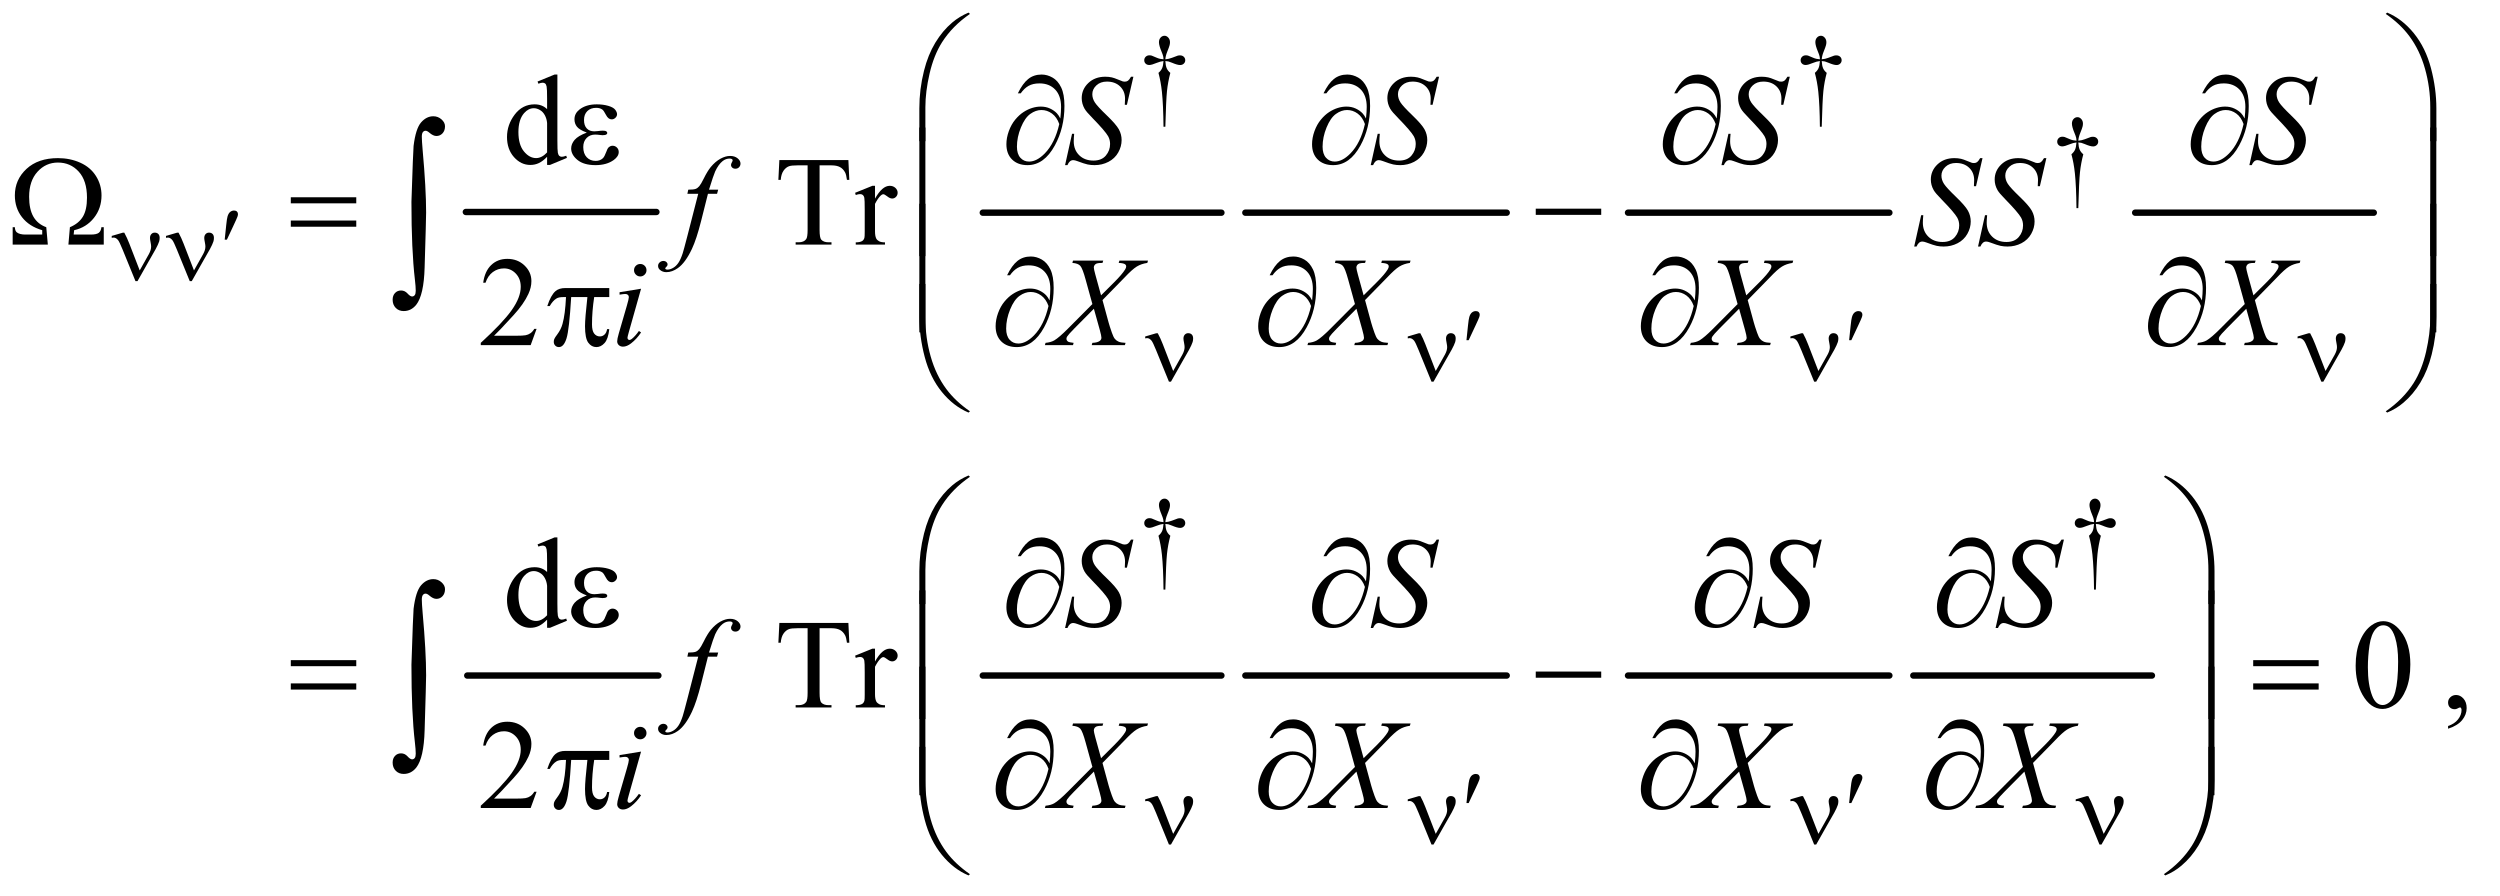 <?xml version="1.0" encoding="UTF-8"?>
<!DOCTYPE svg PUBLIC '-//W3C//DTD SVG 1.0//EN'
          'http://www.w3.org/TR/2001/REC-SVG-20010904/DTD/svg10.dtd'>
<svg stroke-dasharray="none" shape-rendering="auto" xmlns="http://www.w3.org/2000/svg" font-family="'Dialog'" text-rendering="auto" width="307" fill-opacity="1" color-interpolation="auto" color-rendering="auto" preserveAspectRatio="xMidYMid meet" font-size="12px" viewBox="0 0 307 110" fill="black" xmlns:xlink="http://www.w3.org/1999/xlink" stroke="black" image-rendering="auto" stroke-miterlimit="10" stroke-linecap="square" stroke-linejoin="miter" font-style="normal" stroke-width="1" height="110" stroke-dashoffset="0" font-weight="normal" stroke-opacity="1"
><!--Generated by the Batik Graphics2D SVG Generator--><defs id="genericDefs"
  /><g
  ><defs id="defs1"
    ><clipPath clipPathUnits="userSpaceOnUse" id="clipPath1"
      ><path d="M0.964 1.71 L195.459 1.71 L195.459 71.392 L0.964 71.392 L0.964 1.71 Z"
      /></clipPath
      ><clipPath clipPathUnits="userSpaceOnUse" id="clipPath2"
      ><path d="M30.801 54.645 L30.801 2280.887 L6244.699 2280.887 L6244.699 54.645 Z"
      /></clipPath
    ></defs
    ><g stroke-width="16" transform="scale(1.576,1.576) translate(-0.964,-1.71) matrix(0.031,0,0,0.031,0,0)" stroke-linejoin="round" stroke-linecap="round"
    ><line y2="588" fill="none" x1="1202" clip-path="url(#clipPath2)" x2="1681" y1="588"
    /></g
    ><g stroke-width="16" transform="matrix(0.049,0,0,0.049,-1.519,-2.695)" stroke-linejoin="round" stroke-linecap="round"
    ><line y2="588" fill="none" x1="2494" clip-path="url(#clipPath2)" x2="3092" y1="588"
    /></g
    ><g stroke-width="16" transform="matrix(0.049,0,0,0.049,-1.519,-2.695)" stroke-linejoin="round" stroke-linecap="round"
    ><line y2="588" fill="none" x1="3152" clip-path="url(#clipPath2)" x2="3807" y1="588"
    /></g
    ><g stroke-width="16" transform="matrix(0.049,0,0,0.049,-1.519,-2.695)" stroke-linejoin="round" stroke-linecap="round"
    ><line y2="588" fill="none" x1="4111" clip-path="url(#clipPath2)" x2="4766" y1="588"
    /></g
    ><g stroke-width="16" transform="matrix(0.049,0,0,0.049,-1.519,-2.695)" stroke-linejoin="round" stroke-linecap="round"
    ><line y2="588" fill="none" x1="5382" clip-path="url(#clipPath2)" x2="5980" y1="588"
    /></g
    ><g stroke-width="16" transform="matrix(0.049,0,0,0.049,-1.519,-2.695)" stroke-linejoin="round" stroke-linecap="round"
    ><line y2="1748" fill="none" x1="1202" clip-path="url(#clipPath2)" x2="1681" y1="1748"
    /></g
    ><g stroke-width="16" transform="matrix(0.049,0,0,0.049,-1.519,-2.695)" stroke-linejoin="round" stroke-linecap="round"
    ><line y2="1748" fill="none" x1="2494" clip-path="url(#clipPath2)" x2="3092" y1="1748"
    /></g
    ><g stroke-width="16" transform="matrix(0.049,0,0,0.049,-1.519,-2.695)" stroke-linejoin="round" stroke-linecap="round"
    ><line y2="1748" fill="none" x1="3152" clip-path="url(#clipPath2)" x2="3807" y1="1748"
    /></g
    ><g stroke-width="16" transform="matrix(0.049,0,0,0.049,-1.519,-2.695)" stroke-linejoin="round" stroke-linecap="round"
    ><line y2="1748" fill="none" x1="4111" clip-path="url(#clipPath2)" x2="4766" y1="1748"
    /></g
    ><g stroke-width="16" transform="matrix(0.049,0,0,0.049,-1.519,-2.695)" stroke-linejoin="round" stroke-linecap="round"
    ><line y2="1748" fill="none" x1="4826" clip-path="url(#clipPath2)" x2="5424" y1="1748"
    /></g
    ><g transform="matrix(0.049,0,0,0.049,-1.519,-2.695)"
    ><path d="M2951.5 372.625 L2946.875 372.625 Q2946.375 318.125 2942.875 284.875 Q2940.25 260 2934.25 237.625 Q2940.625 232.125 2943.375 226 Q2946.125 219.875 2946.875 208 Q2938.75 208.875 2930.375 212.375 Q2917.25 217.875 2911.25 217.875 Q2905.625 217.875 2902.125 214.5 Q2898.625 211.125 2898.625 206 Q2898.625 200.75 2902.312 197.188 Q2906 193.625 2911.5 193.625 Q2914.625 193.625 2917.25 194.375 Q2918.625 194.75 2930.375 199.875 Q2937.875 203.125 2946.875 203.625 Q2946.75 198.5 2946 195.875 Q2945.125 192 2942.25 185.125 Q2935.5 169.125 2935.5 160.875 Q2935.5 153.625 2939.625 149.125 Q2943.75 144.625 2949.5 144.625 Q2954.75 144.625 2958.938 149.312 Q2963.125 154 2963.125 160.875 Q2963.125 164.625 2962.125 168.375 Q2960.875 173.25 2956.438 184.062 Q2952 194.875 2951.5 203.625 Q2960.375 202.875 2968 199.875 Q2980.375 195 2982.375 194.5 Q2985.125 193.75 2988 193.75 Q2994 193.75 2997.688 197.25 Q3001.375 200.75 3001.375 206 Q3001.375 211 2997.688 214.5 Q2994 218 2988.5 218 Q2981.625 218 2967.875 212.125 Q2961.875 209.625 2959.25 209 Q2956.625 208.375 2951.5 208 Q2952.125 219.75 2954.938 226.125 Q2957.75 232.5 2964 237.625 Q2958 260.5 2955.625 283.062 Q2953.25 305.625 2951.5 372.625 ZM4596.5 372.625 L4591.875 372.625 Q4591.375 318.125 4587.875 284.875 Q4585.25 260 4579.25 237.625 Q4585.625 232.125 4588.375 226 Q4591.125 219.875 4591.875 208 Q4583.75 208.875 4575.375 212.375 Q4562.25 217.875 4556.25 217.875 Q4550.625 217.875 4547.125 214.5 Q4543.625 211.125 4543.625 206 Q4543.625 200.75 4547.312 197.188 Q4551 193.625 4556.5 193.625 Q4559.625 193.625 4562.25 194.375 Q4563.625 194.75 4575.375 199.875 Q4582.875 203.125 4591.875 203.625 Q4591.75 198.5 4591 195.875 Q4590.125 192 4587.25 185.125 Q4580.5 169.125 4580.5 160.875 Q4580.5 153.625 4584.625 149.125 Q4588.75 144.625 4594.5 144.625 Q4599.75 144.625 4603.938 149.312 Q4608.125 154 4608.125 160.875 Q4608.125 164.625 4607.125 168.375 Q4605.875 173.25 4601.438 184.062 Q4597 194.875 4596.5 203.625 Q4605.375 202.875 4613 199.875 Q4625.375 195 4627.375 194.5 Q4630.125 193.75 4633 193.75 Q4639 193.75 4642.688 197.25 Q4646.375 200.75 4646.375 206 Q4646.375 211 4642.688 214.5 Q4639 218 4633.5 218 Q4626.625 218 4612.875 212.125 Q4606.875 209.625 4604.25 209 Q4601.625 208.375 4596.5 208 Q4597.125 219.75 4599.938 226.125 Q4602.75 232.5 4609 237.625 Q4603 260.5 4600.625 283.062 Q4598.25 305.625 4596.5 372.625 Z" stroke="none" clip-path="url(#clipPath2)"
    /></g
    ><g transform="matrix(0.049,0,0,0.049,-1.519,-2.695)"
    ><path d="M5239.5 576.625 L5234.875 576.625 Q5234.375 522.125 5230.875 488.875 Q5228.25 464 5222.25 441.625 Q5228.625 436.125 5231.375 430 Q5234.125 423.875 5234.875 412 Q5226.75 412.875 5218.375 416.375 Q5205.25 421.875 5199.25 421.875 Q5193.625 421.875 5190.125 418.5 Q5186.625 415.125 5186.625 410 Q5186.625 404.75 5190.312 401.188 Q5194 397.625 5199.5 397.625 Q5202.625 397.625 5205.25 398.375 Q5206.625 398.75 5218.375 403.875 Q5225.875 407.125 5234.875 407.625 Q5234.75 402.5 5234 399.875 Q5233.125 396 5230.25 389.125 Q5223.5 373.125 5223.5 364.875 Q5223.5 357.625 5227.625 353.125 Q5231.75 348.625 5237.5 348.625 Q5242.75 348.625 5246.938 353.312 Q5251.125 358 5251.125 364.875 Q5251.125 368.625 5250.125 372.375 Q5248.875 377.25 5244.438 388.062 Q5240 398.875 5239.5 407.625 Q5248.375 406.875 5256 403.875 Q5268.375 399 5270.375 398.5 Q5273.125 397.75 5276 397.75 Q5282 397.75 5285.688 401.25 Q5289.375 404.75 5289.375 410 Q5289.375 415 5285.688 418.5 Q5282 422 5276.5 422 Q5269.625 422 5255.875 416.125 Q5249.875 413.625 5247.25 413 Q5244.625 412.375 5239.5 412 Q5240.125 423.75 5242.938 430.125 Q5245.75 436.5 5252 441.625 Q5246 464.5 5243.625 487.062 Q5241.25 509.625 5239.5 576.625 Z" stroke="none" clip-path="url(#clipPath2)"
    /></g
    ><g transform="matrix(0.049,0,0,0.049,-1.519,-2.695)"
    ><path d="M2951.5 1532.625 L2946.875 1532.625 Q2946.375 1478.125 2942.875 1444.875 Q2940.25 1420 2934.25 1397.625 Q2940.625 1392.125 2943.375 1386 Q2946.125 1379.875 2946.875 1368 Q2938.75 1368.875 2930.375 1372.375 Q2917.25 1377.875 2911.25 1377.875 Q2905.625 1377.875 2902.125 1374.5 Q2898.625 1371.125 2898.625 1366 Q2898.625 1360.75 2902.312 1357.188 Q2906 1353.625 2911.5 1353.625 Q2914.625 1353.625 2917.25 1354.375 Q2918.625 1354.75 2930.375 1359.875 Q2937.875 1363.125 2946.875 1363.625 Q2946.75 1358.5 2946 1355.875 Q2945.125 1352 2942.25 1345.125 Q2935.5 1329.125 2935.5 1320.875 Q2935.5 1313.625 2939.625 1309.125 Q2943.75 1304.625 2949.5 1304.625 Q2954.75 1304.625 2958.938 1309.312 Q2963.125 1314 2963.125 1320.875 Q2963.125 1324.625 2962.125 1328.375 Q2960.875 1333.25 2956.438 1344.062 Q2952 1354.875 2951.5 1363.625 Q2960.375 1362.875 2968 1359.875 Q2980.375 1355 2982.375 1354.5 Q2985.125 1353.75 2988 1353.75 Q2994 1353.75 2997.688 1357.25 Q3001.375 1360.75 3001.375 1366 Q3001.375 1371 2997.688 1374.5 Q2994 1378 2988.5 1378 Q2981.625 1378 2967.875 1372.125 Q2961.875 1369.625 2959.25 1369 Q2956.625 1368.375 2951.5 1368 Q2952.125 1379.75 2954.938 1386.125 Q2957.75 1392.5 2964 1397.625 Q2958 1420.5 2955.625 1443.062 Q2953.25 1465.625 2951.5 1532.625 ZM5283.5 1532.625 L5278.875 1532.625 Q5278.375 1478.125 5274.875 1444.875 Q5272.25 1420 5266.25 1397.625 Q5272.625 1392.125 5275.375 1386 Q5278.125 1379.875 5278.875 1368 Q5270.75 1368.875 5262.375 1372.375 Q5249.25 1377.875 5243.25 1377.875 Q5237.625 1377.875 5234.125 1374.5 Q5230.625 1371.125 5230.625 1366 Q5230.625 1360.75 5234.312 1357.188 Q5238 1353.625 5243.5 1353.625 Q5246.625 1353.625 5249.25 1354.375 Q5250.625 1354.75 5262.375 1359.875 Q5269.875 1363.125 5278.875 1363.625 Q5278.75 1358.5 5278 1355.875 Q5277.125 1352 5274.25 1345.125 Q5267.5 1329.125 5267.5 1320.875 Q5267.5 1313.625 5271.625 1309.125 Q5275.75 1304.625 5281.5 1304.625 Q5286.75 1304.625 5290.938 1309.312 Q5295.125 1314 5295.125 1320.875 Q5295.125 1324.625 5294.125 1328.375 Q5292.875 1333.25 5288.438 1344.062 Q5284 1354.875 5283.5 1363.625 Q5292.375 1362.875 5300 1359.875 Q5312.375 1355 5314.375 1354.5 Q5317.125 1353.75 5320 1353.75 Q5326 1353.75 5329.688 1357.25 Q5333.375 1360.75 5333.375 1366 Q5333.375 1371 5329.688 1374.5 Q5326 1378 5320.5 1378 Q5313.625 1378 5299.875 1372.125 Q5293.875 1369.625 5291.25 1369 Q5288.625 1368.375 5283.5 1368 Q5284.125 1379.75 5286.938 1386.125 Q5289.75 1392.5 5296 1397.625 Q5290 1420.5 5287.625 1443.062 Q5285.25 1465.625 5283.5 1532.625 Z" stroke="none" clip-path="url(#clipPath2)"
    /></g
    ><g transform="matrix(0.049,0,0,0.049,-1.519,-2.695)"
    ><path d="M1402.094 447.906 Q1391.625 458.844 1381.625 463.609 Q1371.625 468.375 1360.062 468.375 Q1336.625 468.375 1319.125 448.766 Q1301.625 429.156 1301.625 398.375 Q1301.625 367.594 1321 342.047 Q1340.375 316.5 1370.844 316.5 Q1389.75 316.5 1402.094 328.531 L1402.094 302.125 Q1402.094 277.594 1400.922 271.969 Q1399.75 266.344 1397.25 264.312 Q1394.75 262.281 1391 262.281 Q1386.938 262.281 1380.219 264.781 L1378.188 259.312 L1420.844 241.812 L1427.875 241.812 L1427.875 407.281 Q1427.875 432.438 1429.047 437.984 Q1430.219 443.531 1432.797 445.719 Q1435.375 447.906 1438.812 447.906 Q1443.031 447.906 1450.062 445.25 L1451.781 450.719 L1409.281 468.375 L1402.094 468.375 L1402.094 447.906 ZM1402.094 436.969 L1402.094 363.219 Q1401.156 352.594 1396.469 343.844 Q1391.781 335.094 1384.047 330.641 Q1376.312 326.188 1368.969 326.188 Q1355.219 326.188 1344.438 338.531 Q1330.219 354.781 1330.219 386.031 Q1330.219 417.594 1343.969 434.391 Q1357.719 451.188 1374.594 451.188 Q1388.812 451.188 1402.094 436.969 Z" stroke="none" clip-path="url(#clipPath2)"
    /></g
    ><g transform="matrix(0.049,0,0,0.049,-1.519,-2.695)"
    ><path d="M2157.156 456.125 L2159.5 505.812 L2153.562 505.812 Q2151.844 492.688 2148.875 487.062 Q2144.031 478 2135.984 473.703 Q2127.938 469.406 2114.812 469.406 L2084.969 469.406 L2084.969 631.281 Q2084.969 650.812 2089.188 655.656 Q2095.125 662.219 2107.469 662.219 L2114.812 662.219 L2114.812 668 L2024.969 668 L2024.969 662.219 L2032.469 662.219 Q2045.906 662.219 2051.531 654.094 Q2054.969 649.094 2054.969 631.281 L2054.969 469.406 L2029.5 469.406 Q2014.656 469.406 2008.406 471.594 Q2000.281 474.562 1994.5 483 Q1988.719 491.438 1987.625 505.812 L1981.688 505.812 L1984.188 456.125 L2157.156 456.125 ZM2223.875 520.656 L2223.875 552.844 Q2241.844 520.656 2260.75 520.656 Q2269.344 520.656 2274.969 525.891 Q2280.594 531.125 2280.594 538 Q2280.594 544.094 2276.531 548.312 Q2272.469 552.531 2266.844 552.531 Q2261.375 552.531 2254.578 547.141 Q2247.781 541.75 2244.5 541.75 Q2241.688 541.75 2238.406 544.875 Q2231.375 551.281 2223.875 565.969 L2223.875 634.562 Q2223.875 646.438 2226.844 652.531 Q2228.875 656.75 2234.031 659.562 Q2239.188 662.375 2248.875 662.375 L2248.875 668 L2175.594 668 L2175.594 662.375 Q2186.531 662.375 2191.844 658.938 Q2195.75 656.438 2197.312 650.969 Q2198.094 648.312 2198.094 635.812 L2198.094 580.344 Q2198.094 555.344 2197.078 550.578 Q2196.062 545.812 2193.328 543.625 Q2190.594 541.438 2186.531 541.438 Q2181.688 541.438 2175.594 543.781 L2174.031 538.156 L2217.312 520.656 L2223.875 520.656 Z" stroke="none" clip-path="url(#clipPath2)"
    /></g
    ><g transform="matrix(0.049,0,0,0.049,-1.519,-2.695)"
    ><path d="M1375.719 879.219 L1360.875 920 L1235.875 920 L1235.875 914.219 Q1291.031 863.906 1313.531 832.031 Q1336.031 800.156 1336.031 773.75 Q1336.031 753.594 1323.688 740.625 Q1311.344 727.656 1294.156 727.656 Q1278.531 727.656 1266.109 736.797 Q1253.688 745.938 1247.75 763.594 L1241.969 763.594 Q1245.875 734.688 1262.047 719.219 Q1278.219 703.75 1302.438 703.75 Q1328.219 703.75 1345.484 720.312 Q1362.75 736.875 1362.75 759.375 Q1362.75 775.469 1355.25 791.562 Q1343.688 816.875 1317.75 845.156 Q1278.844 887.656 1269.156 896.406 L1324.469 896.406 Q1341.344 896.406 1348.141 895.156 Q1354.938 893.906 1360.406 890.078 Q1365.875 886.25 1369.938 879.219 L1375.719 879.219 Z" stroke="none" clip-path="url(#clipPath2)"
    /></g
    ><g transform="matrix(0.049,0,0,0.049,-1.519,-2.695)"
    ><path d="M1402.094 1607.906 Q1391.625 1618.844 1381.625 1623.609 Q1371.625 1628.375 1360.062 1628.375 Q1336.625 1628.375 1319.125 1608.766 Q1301.625 1589.156 1301.625 1558.375 Q1301.625 1527.594 1321 1502.047 Q1340.375 1476.5 1370.844 1476.5 Q1389.75 1476.5 1402.094 1488.531 L1402.094 1462.125 Q1402.094 1437.594 1400.922 1431.969 Q1399.75 1426.344 1397.25 1424.312 Q1394.75 1422.281 1391 1422.281 Q1386.938 1422.281 1380.219 1424.781 L1378.188 1419.312 L1420.844 1401.812 L1427.875 1401.812 L1427.875 1567.281 Q1427.875 1592.438 1429.047 1597.984 Q1430.219 1603.531 1432.797 1605.719 Q1435.375 1607.906 1438.812 1607.906 Q1443.031 1607.906 1450.062 1605.25 L1451.781 1610.719 L1409.281 1628.375 L1402.094 1628.375 L1402.094 1607.906 ZM1402.094 1596.969 L1402.094 1523.219 Q1401.156 1512.594 1396.469 1503.844 Q1391.781 1495.094 1384.047 1490.641 Q1376.312 1486.188 1368.969 1486.188 Q1355.219 1486.188 1344.438 1498.531 Q1330.219 1514.781 1330.219 1546.031 Q1330.219 1577.594 1343.969 1594.391 Q1357.719 1611.188 1374.594 1611.188 Q1388.812 1611.188 1402.094 1596.969 Z" stroke="none" clip-path="url(#clipPath2)"
    /></g
    ><g transform="matrix(0.049,0,0,0.049,-1.519,-2.695)"
    ><path d="M2157.156 1616.125 L2159.5 1665.812 L2153.562 1665.812 Q2151.844 1652.688 2148.875 1647.062 Q2144.031 1638 2135.984 1633.703 Q2127.938 1629.406 2114.812 1629.406 L2084.969 1629.406 L2084.969 1791.281 Q2084.969 1810.812 2089.188 1815.656 Q2095.125 1822.219 2107.469 1822.219 L2114.812 1822.219 L2114.812 1828 L2024.969 1828 L2024.969 1822.219 L2032.469 1822.219 Q2045.906 1822.219 2051.531 1814.094 Q2054.969 1809.094 2054.969 1791.281 L2054.969 1629.406 L2029.5 1629.406 Q2014.656 1629.406 2008.406 1631.594 Q2000.281 1634.562 1994.5 1643 Q1988.719 1651.438 1987.625 1665.812 L1981.688 1665.812 L1984.188 1616.125 L2157.156 1616.125 ZM2223.875 1680.656 L2223.875 1712.844 Q2241.844 1680.656 2260.75 1680.656 Q2269.344 1680.656 2274.969 1685.891 Q2280.594 1691.125 2280.594 1698 Q2280.594 1704.094 2276.531 1708.312 Q2272.469 1712.531 2266.844 1712.531 Q2261.375 1712.531 2254.578 1707.141 Q2247.781 1701.75 2244.5 1701.75 Q2241.688 1701.75 2238.406 1704.875 Q2231.375 1711.281 2223.875 1725.969 L2223.875 1794.562 Q2223.875 1806.438 2226.844 1812.531 Q2228.875 1816.75 2234.031 1819.562 Q2239.188 1822.375 2248.875 1822.375 L2248.875 1828 L2175.594 1828 L2175.594 1822.375 Q2186.531 1822.375 2191.844 1818.938 Q2195.75 1816.438 2197.312 1810.969 Q2198.094 1808.312 2198.094 1795.812 L2198.094 1740.344 Q2198.094 1715.344 2197.078 1710.578 Q2196.062 1705.812 2193.328 1703.625 Q2190.594 1701.438 2186.531 1701.438 Q2181.688 1701.438 2175.594 1703.781 L2174.031 1698.156 L2217.312 1680.656 L2223.875 1680.656 ZM5934.562 1723.312 Q5934.562 1687.062 5945.5 1660.891 Q5956.438 1634.719 5974.562 1621.906 Q5988.625 1611.75 6003.625 1611.75 Q6028 1611.75 6047.375 1636.594 Q6071.594 1667.375 6071.594 1720.031 Q6071.594 1756.906 6060.969 1782.688 Q6050.344 1808.469 6033.859 1820.109 Q6017.375 1831.75 6002.062 1831.75 Q5971.75 1831.75 5951.594 1795.969 Q5934.562 1765.812 5934.562 1723.312 ZM5965.188 1727.219 Q5965.188 1770.969 5975.969 1798.625 Q5984.875 1821.906 6002.531 1821.906 Q6010.969 1821.906 6020.031 1814.328 Q6029.094 1806.75 6033.781 1788.938 Q6040.969 1762.062 6040.969 1713.156 Q6040.969 1676.906 6033.469 1652.688 Q6027.844 1634.719 6018.938 1627.219 Q6012.531 1622.062 6003.469 1622.062 Q5992.844 1622.062 5984.562 1631.594 Q5973.312 1644.562 5969.25 1672.375 Q5965.188 1700.188 5965.188 1727.219 ZM6166.188 1881.281 L6166.188 1874.406 Q6182.281 1869.094 6191.109 1857.922 Q6199.938 1846.75 6199.938 1834.25 Q6199.938 1831.281 6198.531 1829.25 Q6197.438 1827.844 6196.344 1827.844 Q6194.625 1827.844 6188.844 1830.969 Q6186.031 1832.375 6182.906 1832.375 Q6175.25 1832.375 6170.719 1827.844 Q6166.188 1823.312 6166.188 1815.344 Q6166.188 1807.688 6172.047 1802.219 Q6177.906 1796.75 6186.344 1796.75 Q6196.656 1796.75 6204.703 1805.734 Q6212.75 1814.719 6212.75 1829.562 Q6212.75 1845.656 6201.578 1859.484 Q6190.406 1873.312 6166.188 1881.281 Z" stroke="none" clip-path="url(#clipPath2)"
    /></g
    ><g transform="matrix(0.049,0,0,0.049,-1.519,-2.695)"
    ><path d="M1375.719 2039.219 L1360.875 2080 L1235.875 2080 L1235.875 2074.219 Q1291.031 2023.906 1313.531 1992.031 Q1336.031 1960.156 1336.031 1933.75 Q1336.031 1913.594 1323.688 1900.625 Q1311.344 1887.656 1294.156 1887.656 Q1278.531 1887.656 1266.109 1896.797 Q1253.688 1905.938 1247.75 1923.594 L1241.969 1923.594 Q1245.875 1894.688 1262.047 1879.219 Q1278.219 1863.75 1302.438 1863.75 Q1328.219 1863.75 1345.484 1880.312 Q1362.75 1896.875 1362.75 1919.375 Q1362.75 1935.469 1355.25 1951.562 Q1343.688 1976.875 1317.75 2005.156 Q1278.844 2047.656 1269.156 2056.406 L1324.469 2056.406 Q1341.344 2056.406 1348.141 2055.156 Q1354.938 2053.906 1360.406 2050.078 Q1365.875 2046.25 1369.938 2039.219 L1375.719 2039.219 Z" stroke="none" clip-path="url(#clipPath2)"
    /></g
    ><g transform="matrix(0.049,0,0,0.049,-1.519,-2.695)"
    ><path d="M2700.188 468.844 L2717.688 390.25 L2723 390.25 Q2721.906 401.656 2721.906 409.156 Q2721.906 430.562 2735.578 444 Q2749.25 457.438 2771.281 457.438 Q2791.75 457.438 2802.375 444.859 Q2813 432.281 2813 415.875 Q2813 405.25 2808.156 396.5 Q2800.812 383.531 2768.938 350.875 Q2753.469 335.25 2749.094 327.594 Q2741.906 314.938 2741.906 301.031 Q2741.906 278.844 2758.469 263.062 Q2775.031 247.281 2800.969 247.281 Q2809.719 247.281 2817.531 249 Q2822.375 249.938 2835.188 255.25 Q2844.25 258.844 2845.188 259.156 Q2847.375 259.625 2850.031 259.625 Q2854.562 259.625 2857.844 257.281 Q2861.125 254.938 2865.5 247.281 L2871.438 247.281 L2855.188 317.594 L2849.875 317.594 Q2850.5 308.219 2850.5 302.438 Q2850.5 283.531 2838 271.5 Q2825.5 259.469 2805.031 259.469 Q2788.781 259.469 2778.625 269 Q2768.469 278.531 2768.469 291.031 Q2768.469 301.969 2774.953 311.891 Q2781.438 321.812 2804.797 344.234 Q2828.156 366.656 2835.031 379.234 Q2841.906 391.812 2841.906 406.031 Q2841.906 422.125 2833.391 437.203 Q2824.875 452.281 2808.938 460.562 Q2793 468.844 2774.094 468.844 Q2764.719 468.844 2756.594 467.125 Q2748.469 465.406 2730.656 458.688 Q2724.562 456.344 2720.5 456.344 Q2711.281 456.344 2706.125 468.844 L2700.188 468.844 ZM3466.188 468.844 L3483.688 390.25 L3489 390.25 Q3487.906 401.656 3487.906 409.156 Q3487.906 430.562 3501.578 444 Q3515.25 457.438 3537.281 457.438 Q3557.75 457.438 3568.375 444.859 Q3579 432.281 3579 415.875 Q3579 405.25 3574.156 396.5 Q3566.812 383.531 3534.938 350.875 Q3519.469 335.25 3515.094 327.594 Q3507.906 314.938 3507.906 301.031 Q3507.906 278.844 3524.469 263.062 Q3541.031 247.281 3566.969 247.281 Q3575.719 247.281 3583.531 249 Q3588.375 249.938 3601.188 255.25 Q3610.25 258.844 3611.188 259.156 Q3613.375 259.625 3616.031 259.625 Q3620.562 259.625 3623.844 257.281 Q3627.125 254.938 3631.5 247.281 L3637.438 247.281 L3621.188 317.594 L3615.875 317.594 Q3616.5 308.219 3616.5 302.438 Q3616.5 283.531 3604 271.5 Q3591.5 259.469 3571.031 259.469 Q3554.781 259.469 3544.625 269 Q3534.469 278.531 3534.469 291.031 Q3534.469 301.969 3540.953 311.891 Q3547.438 321.812 3570.797 344.234 Q3594.156 366.656 3601.031 379.234 Q3607.906 391.812 3607.906 406.031 Q3607.906 422.125 3599.391 437.203 Q3590.875 452.281 3574.938 460.562 Q3559 468.844 3540.094 468.844 Q3530.719 468.844 3522.594 467.125 Q3514.469 465.406 3496.656 458.688 Q3490.562 456.344 3486.5 456.344 Q3477.281 456.344 3472.125 468.844 L3466.188 468.844 ZM4345.188 468.844 L4362.688 390.25 L4368 390.25 Q4366.906 401.656 4366.906 409.156 Q4366.906 430.562 4380.578 444 Q4394.25 457.438 4416.281 457.438 Q4436.75 457.438 4447.375 444.859 Q4458 432.281 4458 415.875 Q4458 405.25 4453.156 396.5 Q4445.812 383.531 4413.938 350.875 Q4398.469 335.25 4394.094 327.594 Q4386.906 314.938 4386.906 301.031 Q4386.906 278.844 4403.469 263.062 Q4420.031 247.281 4445.969 247.281 Q4454.719 247.281 4462.531 249 Q4467.375 249.938 4480.188 255.25 Q4489.25 258.844 4490.188 259.156 Q4492.375 259.625 4495.031 259.625 Q4499.562 259.625 4502.844 257.281 Q4506.125 254.938 4510.5 247.281 L4516.438 247.281 L4500.188 317.594 L4494.875 317.594 Q4495.5 308.219 4495.5 302.438 Q4495.5 283.531 4483 271.5 Q4470.5 259.469 4450.031 259.469 Q4433.781 259.469 4423.625 269 Q4413.469 278.531 4413.469 291.031 Q4413.469 301.969 4419.953 311.891 Q4426.438 321.812 4449.797 344.234 Q4473.156 366.656 4480.031 379.234 Q4486.906 391.812 4486.906 406.031 Q4486.906 422.125 4478.391 437.203 Q4469.875 452.281 4453.938 460.562 Q4438 468.844 4419.094 468.844 Q4409.719 468.844 4401.594 467.125 Q4393.469 465.406 4375.656 458.688 Q4369.562 456.344 4365.5 456.344 Q4356.281 456.344 4351.125 468.844 L4345.188 468.844 ZM5668.188 468.844 L5685.688 390.25 L5691 390.25 Q5689.906 401.656 5689.906 409.156 Q5689.906 430.562 5703.578 444 Q5717.25 457.438 5739.281 457.438 Q5759.75 457.438 5770.375 444.859 Q5781 432.281 5781 415.875 Q5781 405.25 5776.156 396.5 Q5768.812 383.531 5736.938 350.875 Q5721.469 335.25 5717.094 327.594 Q5709.906 314.938 5709.906 301.031 Q5709.906 278.844 5726.469 263.062 Q5743.031 247.281 5768.969 247.281 Q5777.719 247.281 5785.531 249 Q5790.375 249.938 5803.188 255.25 Q5812.25 258.844 5813.188 259.156 Q5815.375 259.625 5818.031 259.625 Q5822.562 259.625 5825.844 257.281 Q5829.125 254.938 5833.5 247.281 L5839.438 247.281 L5823.188 317.594 L5817.875 317.594 Q5818.5 308.219 5818.5 302.438 Q5818.5 283.531 5806 271.5 Q5793.5 259.469 5773.031 259.469 Q5756.781 259.469 5746.625 269 Q5736.469 278.531 5736.469 291.031 Q5736.469 301.969 5742.953 311.891 Q5749.438 321.812 5772.797 344.234 Q5796.156 366.656 5803.031 379.234 Q5809.906 391.812 5809.906 406.031 Q5809.906 422.125 5801.391 437.203 Q5792.875 452.281 5776.938 460.562 Q5761 468.844 5742.094 468.844 Q5732.719 468.844 5724.594 467.125 Q5716.469 465.406 5698.656 458.688 Q5692.562 456.344 5688.5 456.344 Q5679.281 456.344 5674.125 468.844 L5668.188 468.844 Z" stroke="none" clip-path="url(#clipPath2)"
    /></g
    ><g transform="matrix(0.049,0,0,0.049,-1.519,-2.695)"
    ><path d="M1830.844 530.344 L1828.031 540.656 L1805.219 540.656 L1788.031 608.938 Q1776.625 654.094 1765.062 678.781 Q1748.656 713.625 1729.75 726.906 Q1715.375 737.062 1701 737.062 Q1691.625 737.062 1685.062 731.438 Q1680.219 727.531 1680.219 721.281 Q1680.219 716.281 1684.203 712.609 Q1688.188 708.938 1693.969 708.938 Q1698.188 708.938 1701.078 711.594 Q1703.969 714.25 1703.969 717.688 Q1703.969 721.125 1700.688 724.094 Q1698.188 726.281 1698.188 727.375 Q1698.188 728.781 1699.281 729.562 Q1700.688 730.656 1703.656 730.656 Q1710.375 730.656 1717.797 726.438 Q1725.219 722.219 1731 713.859 Q1736.781 705.5 1741.938 689.719 Q1744.125 683.156 1753.656 646.438 L1780.844 540.656 L1753.656 540.656 L1755.844 530.344 Q1768.812 530.344 1773.969 528.547 Q1779.125 526.75 1783.422 521.672 Q1787.719 516.594 1794.594 502.688 Q1803.812 483.938 1812.25 473.625 Q1823.812 459.719 1836.547 452.766 Q1849.281 445.812 1860.531 445.812 Q1872.406 445.812 1879.594 451.828 Q1886.781 457.844 1886.781 464.875 Q1886.781 470.344 1883.188 474.094 Q1879.594 477.844 1873.969 477.844 Q1869.125 477.844 1866.078 475.031 Q1863.031 472.219 1863.031 468.312 Q1863.031 465.812 1865.062 462.141 Q1867.094 458.469 1867.094 457.219 Q1867.094 455.031 1865.688 453.938 Q1863.656 452.375 1859.75 452.375 Q1849.906 452.375 1842.094 458.625 Q1831.625 466.906 1823.344 484.562 Q1819.125 493.781 1807.875 530.344 L1830.844 530.344 ZM4828.188 672.844 L4845.688 594.25 L4851 594.25 Q4849.906 605.656 4849.906 613.156 Q4849.906 634.562 4863.578 648 Q4877.25 661.438 4899.281 661.438 Q4919.75 661.438 4930.375 648.859 Q4941 636.281 4941 619.875 Q4941 609.25 4936.156 600.5 Q4928.812 587.531 4896.938 554.875 Q4881.469 539.25 4877.094 531.594 Q4869.906 518.938 4869.906 505.031 Q4869.906 482.844 4886.469 467.062 Q4903.031 451.281 4928.969 451.281 Q4937.719 451.281 4945.531 453 Q4950.375 453.938 4963.188 459.25 Q4972.25 462.844 4973.188 463.156 Q4975.375 463.625 4978.031 463.625 Q4982.562 463.625 4985.844 461.281 Q4989.125 458.938 4993.5 451.281 L4999.438 451.281 L4983.188 521.594 L4977.875 521.594 Q4978.5 512.219 4978.5 506.438 Q4978.5 487.531 4966 475.5 Q4953.5 463.469 4933.031 463.469 Q4916.781 463.469 4906.625 473 Q4896.469 482.531 4896.469 495.031 Q4896.469 505.969 4902.953 515.891 Q4909.438 525.812 4932.797 548.234 Q4956.156 570.656 4963.031 583.234 Q4969.906 595.812 4969.906 610.031 Q4969.906 626.125 4961.391 641.203 Q4952.875 656.281 4936.938 664.562 Q4921 672.844 4902.094 672.844 Q4892.719 672.844 4884.594 671.125 Q4876.469 669.406 4858.656 662.688 Q4852.562 660.344 4848.5 660.344 Q4839.281 660.344 4834.125 672.844 L4828.188 672.844 ZM4988.188 672.844 L5005.688 594.25 L5011 594.25 Q5009.906 605.656 5009.906 613.156 Q5009.906 634.562 5023.578 648 Q5037.25 661.438 5059.281 661.438 Q5079.75 661.438 5090.375 648.859 Q5101 636.281 5101 619.875 Q5101 609.25 5096.156 600.5 Q5088.812 587.531 5056.938 554.875 Q5041.469 539.25 5037.094 531.594 Q5029.906 518.938 5029.906 505.031 Q5029.906 482.844 5046.469 467.062 Q5063.031 451.281 5088.969 451.281 Q5097.719 451.281 5105.531 453 Q5110.375 453.938 5123.188 459.25 Q5132.25 462.844 5133.188 463.156 Q5135.375 463.625 5138.031 463.625 Q5142.562 463.625 5145.844 461.281 Q5149.125 458.938 5153.5 451.281 L5159.438 451.281 L5143.188 521.594 L5137.875 521.594 Q5138.5 512.219 5138.5 506.438 Q5138.5 487.531 5126 475.5 Q5113.5 463.469 5093.031 463.469 Q5076.781 463.469 5066.625 473 Q5056.469 482.531 5056.469 495.031 Q5056.469 505.969 5062.953 515.891 Q5069.438 525.812 5092.797 548.234 Q5116.156 570.656 5123.031 583.234 Q5129.906 595.812 5129.906 610.031 Q5129.906 626.125 5121.391 641.203 Q5112.875 656.281 5096.938 664.562 Q5081 672.844 5062.094 672.844 Q5052.719 672.844 5044.594 671.125 Q5036.469 669.406 5018.656 662.688 Q5012.562 660.344 5008.5 660.344 Q4999.281 660.344 4994.125 672.844 L4988.188 672.844 Z" stroke="none" clip-path="url(#clipPath2)"
    /></g
    ><g transform="matrix(0.049,0,0,0.049,-1.519,-2.695)"
    ><path d="M1635.562 716.562 Q1642.125 716.562 1646.656 721.094 Q1651.188 725.625 1651.188 732.188 Q1651.188 738.594 1646.578 743.203 Q1641.969 747.812 1635.562 747.812 Q1629.156 747.812 1624.547 743.203 Q1619.938 738.594 1619.938 732.188 Q1619.938 725.625 1624.469 721.094 Q1629 716.562 1635.562 716.562 ZM1637.594 778.594 L1606.656 888.125 Q1603.531 899.219 1603.531 901.406 Q1603.531 903.906 1605.016 905.469 Q1606.5 907.031 1608.531 907.031 Q1610.875 907.031 1614.156 904.531 Q1623.062 897.5 1632.125 884.531 L1637.594 888.125 Q1626.969 904.375 1612.594 915.469 Q1601.969 923.75 1592.281 923.75 Q1585.875 923.75 1581.812 919.922 Q1577.75 916.094 1577.75 910.312 Q1577.75 904.531 1581.656 891.094 L1601.969 821.094 Q1606.969 803.906 1606.969 799.531 Q1606.969 796.094 1604.547 793.906 Q1602.125 791.719 1597.906 791.719 Q1594.469 791.719 1583.688 793.438 L1583.688 787.344 L1637.594 778.594 ZM2836.312 708.125 L2908.031 708.125 L2906.312 713.906 Q2891.156 716.094 2879.828 723.047 Q2868.5 730 2848.969 750.781 L2793.969 807.031 L2809.438 863.75 Q2811.625 871.875 2817.562 888.906 Q2821.312 899.844 2825.062 904.375 Q2828.812 908.906 2834.516 911.328 Q2840.219 913.75 2851.781 914.219 L2850.062 920 L2766.938 920 L2768.656 914.219 Q2781.469 913.75 2787.094 909.375 Q2791.312 906.25 2791.312 901.25 Q2791.312 896.875 2787.25 882.031 L2772.406 828.75 L2722.719 878.906 Q2708.188 893.75 2705.375 898.438 Q2703.656 901.25 2703.656 903.906 Q2703.656 908.594 2708.344 911.562 Q2710.531 912.812 2721.625 914.219 L2720.062 920 L2649.594 920 L2651.312 914.219 Q2664.594 912.969 2673.031 908.125 Q2685.375 900.781 2707.094 878.906 L2768.656 817.031 L2751.781 755.938 Q2744.125 727.812 2738.422 721.328 Q2732.719 714.844 2718.5 713.906 L2720.062 708.125 L2795.844 708.125 L2793.969 713.906 Q2783.5 713.906 2779.828 715.234 Q2776.156 716.562 2774.203 719.297 Q2772.25 722.031 2772.25 725.469 Q2772.25 729.219 2776 742.969 L2790.375 795.156 L2823.656 762.031 Q2843.344 742.344 2850.688 730.312 Q2853.344 726.094 2853.344 722.812 Q2853.344 719.219 2850.375 717.188 Q2846.156 714.375 2834.594 713.906 L2836.312 708.125 ZM3494.312 708.125 L3566.031 708.125 L3564.312 713.906 Q3549.156 716.094 3537.828 723.047 Q3526.5 730 3506.969 750.781 L3451.969 807.031 L3467.438 863.75 Q3469.625 871.875 3475.562 888.906 Q3479.312 899.844 3483.062 904.375 Q3486.812 908.906 3492.516 911.328 Q3498.219 913.75 3509.781 914.219 L3508.062 920 L3424.938 920 L3426.656 914.219 Q3439.469 913.75 3445.094 909.375 Q3449.312 906.25 3449.312 901.25 Q3449.312 896.875 3445.25 882.031 L3430.406 828.75 L3380.719 878.906 Q3366.188 893.75 3363.375 898.438 Q3361.656 901.25 3361.656 903.906 Q3361.656 908.594 3366.344 911.562 Q3368.531 912.812 3379.625 914.219 L3378.062 920 L3307.594 920 L3309.312 914.219 Q3322.594 912.969 3331.031 908.125 Q3343.375 900.781 3365.094 878.906 L3426.656 817.031 L3409.781 755.938 Q3402.125 727.812 3396.422 721.328 Q3390.719 714.844 3376.5 713.906 L3378.062 708.125 L3453.844 708.125 L3451.969 713.906 Q3441.5 713.906 3437.828 715.234 Q3434.156 716.562 3432.203 719.297 Q3430.25 722.031 3430.25 725.469 Q3430.25 729.219 3434 742.969 L3448.375 795.156 L3481.656 762.031 Q3501.344 742.344 3508.688 730.312 Q3511.344 726.094 3511.344 722.812 Q3511.344 719.219 3508.375 717.188 Q3504.156 714.375 3492.594 713.906 L3494.312 708.125 ZM4453.312 708.125 L4525.031 708.125 L4523.312 713.906 Q4508.156 716.094 4496.828 723.047 Q4485.5 730 4465.969 750.781 L4410.969 807.031 L4426.438 863.75 Q4428.625 871.875 4434.562 888.906 Q4438.312 899.844 4442.062 904.375 Q4445.812 908.906 4451.516 911.328 Q4457.219 913.75 4468.781 914.219 L4467.062 920 L4383.938 920 L4385.656 914.219 Q4398.469 913.75 4404.094 909.375 Q4408.312 906.25 4408.312 901.25 Q4408.312 896.875 4404.25 882.031 L4389.406 828.75 L4339.719 878.906 Q4325.188 893.75 4322.375 898.438 Q4320.656 901.25 4320.656 903.906 Q4320.656 908.594 4325.344 911.562 Q4327.531 912.812 4338.625 914.219 L4337.062 920 L4266.594 920 L4268.312 914.219 Q4281.594 912.969 4290.031 908.125 Q4302.375 900.781 4324.094 878.906 L4385.656 817.031 L4368.781 755.938 Q4361.125 727.812 4355.422 721.328 Q4349.719 714.844 4335.5 713.906 L4337.062 708.125 L4412.844 708.125 L4410.969 713.906 Q4400.5 713.906 4396.828 715.234 Q4393.156 716.562 4391.203 719.297 Q4389.25 722.031 4389.25 725.469 Q4389.25 729.219 4393 742.969 L4407.375 795.156 L4440.656 762.031 Q4460.344 742.344 4467.688 730.312 Q4470.344 726.094 4470.344 722.812 Q4470.344 719.219 4467.375 717.188 Q4463.156 714.375 4451.594 713.906 L4453.312 708.125 ZM5724.312 708.125 L5796.031 708.125 L5794.312 713.906 Q5779.156 716.094 5767.828 723.047 Q5756.5 730 5736.969 750.781 L5681.969 807.031 L5697.438 863.75 Q5699.625 871.875 5705.562 888.906 Q5709.312 899.844 5713.062 904.375 Q5716.812 908.906 5722.516 911.328 Q5728.219 913.75 5739.781 914.219 L5738.062 920 L5654.938 920 L5656.656 914.219 Q5669.469 913.75 5675.094 909.375 Q5679.312 906.25 5679.312 901.25 Q5679.312 896.875 5675.25 882.031 L5660.406 828.75 L5610.719 878.906 Q5596.188 893.75 5593.375 898.438 Q5591.656 901.25 5591.656 903.906 Q5591.656 908.594 5596.344 911.562 Q5598.531 912.812 5609.625 914.219 L5608.062 920 L5537.594 920 L5539.312 914.219 Q5552.594 912.969 5561.031 908.125 Q5573.375 900.781 5595.094 878.906 L5656.656 817.031 L5639.781 755.938 Q5632.125 727.812 5626.422 721.328 Q5620.719 714.844 5606.5 713.906 L5608.062 708.125 L5683.844 708.125 L5681.969 713.906 Q5671.5 713.906 5667.828 715.234 Q5664.156 716.562 5662.203 719.297 Q5660.25 722.031 5660.25 725.469 Q5660.25 729.219 5664 742.969 L5678.375 795.156 L5711.656 762.031 Q5731.344 742.344 5738.688 730.312 Q5741.344 726.094 5741.344 722.812 Q5741.344 719.219 5738.375 717.188 Q5734.156 714.375 5722.594 713.906 L5724.312 708.125 Z" stroke="none" clip-path="url(#clipPath2)"
    /></g
    ><g transform="matrix(0.049,0,0,0.049,-1.519,-2.695)"
    ><path d="M2700.188 1628.844 L2717.688 1550.25 L2723 1550.25 Q2721.906 1561.656 2721.906 1569.156 Q2721.906 1590.562 2735.578 1604 Q2749.25 1617.438 2771.281 1617.438 Q2791.75 1617.438 2802.375 1604.859 Q2813 1592.281 2813 1575.875 Q2813 1565.25 2808.156 1556.5 Q2800.812 1543.531 2768.938 1510.875 Q2753.469 1495.25 2749.094 1487.594 Q2741.906 1474.938 2741.906 1461.031 Q2741.906 1438.844 2758.469 1423.062 Q2775.031 1407.281 2800.969 1407.281 Q2809.719 1407.281 2817.531 1409 Q2822.375 1409.938 2835.188 1415.25 Q2844.25 1418.844 2845.188 1419.156 Q2847.375 1419.625 2850.031 1419.625 Q2854.562 1419.625 2857.844 1417.281 Q2861.125 1414.938 2865.5 1407.281 L2871.438 1407.281 L2855.188 1477.594 L2849.875 1477.594 Q2850.5 1468.219 2850.5 1462.438 Q2850.5 1443.531 2838 1431.5 Q2825.5 1419.469 2805.031 1419.469 Q2788.781 1419.469 2778.625 1429 Q2768.469 1438.531 2768.469 1451.031 Q2768.469 1461.969 2774.953 1471.891 Q2781.438 1481.812 2804.797 1504.234 Q2828.156 1526.656 2835.031 1539.234 Q2841.906 1551.812 2841.906 1566.031 Q2841.906 1582.125 2833.391 1597.203 Q2824.875 1612.281 2808.938 1620.562 Q2793 1628.844 2774.094 1628.844 Q2764.719 1628.844 2756.594 1627.125 Q2748.469 1625.406 2730.656 1618.688 Q2724.562 1616.344 2720.5 1616.344 Q2711.281 1616.344 2706.125 1628.844 L2700.188 1628.844 ZM3466.188 1628.844 L3483.688 1550.25 L3489 1550.25 Q3487.906 1561.656 3487.906 1569.156 Q3487.906 1590.562 3501.578 1604 Q3515.25 1617.438 3537.281 1617.438 Q3557.75 1617.438 3568.375 1604.859 Q3579 1592.281 3579 1575.875 Q3579 1565.25 3574.156 1556.5 Q3566.812 1543.531 3534.938 1510.875 Q3519.469 1495.25 3515.094 1487.594 Q3507.906 1474.938 3507.906 1461.031 Q3507.906 1438.844 3524.469 1423.062 Q3541.031 1407.281 3566.969 1407.281 Q3575.719 1407.281 3583.531 1409 Q3588.375 1409.938 3601.188 1415.25 Q3610.25 1418.844 3611.188 1419.156 Q3613.375 1419.625 3616.031 1419.625 Q3620.562 1419.625 3623.844 1417.281 Q3627.125 1414.938 3631.5 1407.281 L3637.438 1407.281 L3621.188 1477.594 L3615.875 1477.594 Q3616.5 1468.219 3616.5 1462.438 Q3616.5 1443.531 3604 1431.5 Q3591.5 1419.469 3571.031 1419.469 Q3554.781 1419.469 3544.625 1429 Q3534.469 1438.531 3534.469 1451.031 Q3534.469 1461.969 3540.953 1471.891 Q3547.438 1481.812 3570.797 1504.234 Q3594.156 1526.656 3601.031 1539.234 Q3607.906 1551.812 3607.906 1566.031 Q3607.906 1582.125 3599.391 1597.203 Q3590.875 1612.281 3574.938 1620.562 Q3559 1628.844 3540.094 1628.844 Q3530.719 1628.844 3522.594 1627.125 Q3514.469 1625.406 3496.656 1618.688 Q3490.562 1616.344 3486.5 1616.344 Q3477.281 1616.344 3472.125 1628.844 L3466.188 1628.844 ZM4425.188 1628.844 L4442.688 1550.25 L4448 1550.25 Q4446.906 1561.656 4446.906 1569.156 Q4446.906 1590.562 4460.578 1604 Q4474.25 1617.438 4496.281 1617.438 Q4516.75 1617.438 4527.375 1604.859 Q4538 1592.281 4538 1575.875 Q4538 1565.25 4533.156 1556.5 Q4525.812 1543.531 4493.938 1510.875 Q4478.469 1495.25 4474.094 1487.594 Q4466.906 1474.938 4466.906 1461.031 Q4466.906 1438.844 4483.469 1423.062 Q4500.031 1407.281 4525.969 1407.281 Q4534.719 1407.281 4542.531 1409 Q4547.375 1409.938 4560.188 1415.25 Q4569.25 1418.844 4570.188 1419.156 Q4572.375 1419.625 4575.031 1419.625 Q4579.562 1419.625 4582.844 1417.281 Q4586.125 1414.938 4590.5 1407.281 L4596.438 1407.281 L4580.188 1477.594 L4574.875 1477.594 Q4575.5 1468.219 4575.5 1462.438 Q4575.5 1443.531 4563 1431.5 Q4550.5 1419.469 4530.031 1419.469 Q4513.781 1419.469 4503.625 1429 Q4493.469 1438.531 4493.469 1451.031 Q4493.469 1461.969 4499.953 1471.891 Q4506.438 1481.812 4529.797 1504.234 Q4553.156 1526.656 4560.031 1539.234 Q4566.906 1551.812 4566.906 1566.031 Q4566.906 1582.125 4558.391 1597.203 Q4549.875 1612.281 4533.938 1620.562 Q4518 1628.844 4499.094 1628.844 Q4489.719 1628.844 4481.594 1627.125 Q4473.469 1625.406 4455.656 1618.688 Q4449.562 1616.344 4445.5 1616.344 Q4436.281 1616.344 4431.125 1628.844 L4425.188 1628.844 ZM5032.188 1628.844 L5049.688 1550.25 L5055 1550.25 Q5053.906 1561.656 5053.906 1569.156 Q5053.906 1590.562 5067.578 1604 Q5081.25 1617.438 5103.281 1617.438 Q5123.75 1617.438 5134.375 1604.859 Q5145 1592.281 5145 1575.875 Q5145 1565.25 5140.156 1556.5 Q5132.812 1543.531 5100.938 1510.875 Q5085.469 1495.25 5081.094 1487.594 Q5073.906 1474.938 5073.906 1461.031 Q5073.906 1438.844 5090.469 1423.062 Q5107.031 1407.281 5132.969 1407.281 Q5141.719 1407.281 5149.531 1409 Q5154.375 1409.938 5167.188 1415.25 Q5176.25 1418.844 5177.188 1419.156 Q5179.375 1419.625 5182.031 1419.625 Q5186.562 1419.625 5189.844 1417.281 Q5193.125 1414.938 5197.5 1407.281 L5203.438 1407.281 L5187.188 1477.594 L5181.875 1477.594 Q5182.5 1468.219 5182.5 1462.438 Q5182.5 1443.531 5170 1431.5 Q5157.5 1419.469 5137.031 1419.469 Q5120.781 1419.469 5110.625 1429 Q5100.469 1438.531 5100.469 1451.031 Q5100.469 1461.969 5106.953 1471.891 Q5113.438 1481.812 5136.797 1504.234 Q5160.156 1526.656 5167.031 1539.234 Q5173.906 1551.812 5173.906 1566.031 Q5173.906 1582.125 5165.391 1597.203 Q5156.875 1612.281 5140.938 1620.562 Q5125 1628.844 5106.094 1628.844 Q5096.719 1628.844 5088.594 1627.125 Q5080.469 1625.406 5062.656 1618.688 Q5056.562 1616.344 5052.5 1616.344 Q5043.281 1616.344 5038.125 1628.844 L5032.188 1628.844 Z" stroke="none" clip-path="url(#clipPath2)"
    /></g
    ><g transform="matrix(0.049,0,0,0.049,-1.519,-2.695)"
    ><path d="M1830.844 1690.344 L1828.031 1700.656 L1805.219 1700.656 L1788.031 1768.938 Q1776.625 1814.094 1765.062 1838.781 Q1748.656 1873.625 1729.75 1886.906 Q1715.375 1897.062 1701 1897.062 Q1691.625 1897.062 1685.062 1891.438 Q1680.219 1887.531 1680.219 1881.281 Q1680.219 1876.281 1684.203 1872.609 Q1688.188 1868.938 1693.969 1868.938 Q1698.188 1868.938 1701.078 1871.594 Q1703.969 1874.25 1703.969 1877.688 Q1703.969 1881.125 1700.688 1884.094 Q1698.188 1886.281 1698.188 1887.375 Q1698.188 1888.781 1699.281 1889.562 Q1700.688 1890.656 1703.656 1890.656 Q1710.375 1890.656 1717.797 1886.438 Q1725.219 1882.219 1731 1873.859 Q1736.781 1865.5 1741.938 1849.719 Q1744.125 1843.156 1753.656 1806.438 L1780.844 1700.656 L1753.656 1700.656 L1755.844 1690.344 Q1768.812 1690.344 1773.969 1688.547 Q1779.125 1686.75 1783.422 1681.672 Q1787.719 1676.594 1794.594 1662.688 Q1803.812 1643.938 1812.25 1633.625 Q1823.812 1619.719 1836.547 1612.766 Q1849.281 1605.812 1860.531 1605.812 Q1872.406 1605.812 1879.594 1611.828 Q1886.781 1617.844 1886.781 1624.875 Q1886.781 1630.344 1883.188 1634.094 Q1879.594 1637.844 1873.969 1637.844 Q1869.125 1637.844 1866.078 1635.031 Q1863.031 1632.219 1863.031 1628.312 Q1863.031 1625.812 1865.062 1622.141 Q1867.094 1618.469 1867.094 1617.219 Q1867.094 1615.031 1865.688 1613.938 Q1863.656 1612.375 1859.75 1612.375 Q1849.906 1612.375 1842.094 1618.625 Q1831.625 1626.906 1823.344 1644.562 Q1819.125 1653.781 1807.875 1690.344 L1830.844 1690.344 Z" stroke="none" clip-path="url(#clipPath2)"
    /></g
    ><g transform="matrix(0.049,0,0,0.049,-1.519,-2.695)"
    ><path d="M1635.562 1876.562 Q1642.125 1876.562 1646.656 1881.094 Q1651.188 1885.625 1651.188 1892.188 Q1651.188 1898.594 1646.578 1903.203 Q1641.969 1907.812 1635.562 1907.812 Q1629.156 1907.812 1624.547 1903.203 Q1619.938 1898.594 1619.938 1892.188 Q1619.938 1885.625 1624.469 1881.094 Q1629 1876.562 1635.562 1876.562 ZM1637.594 1938.594 L1606.656 2048.125 Q1603.531 2059.219 1603.531 2061.406 Q1603.531 2063.906 1605.016 2065.469 Q1606.5 2067.031 1608.531 2067.031 Q1610.875 2067.031 1614.156 2064.531 Q1623.062 2057.5 1632.125 2044.531 L1637.594 2048.125 Q1626.969 2064.375 1612.594 2075.469 Q1601.969 2083.75 1592.281 2083.75 Q1585.875 2083.75 1581.812 2079.922 Q1577.75 2076.094 1577.75 2070.312 Q1577.75 2064.531 1581.656 2051.094 L1601.969 1981.094 Q1606.969 1963.906 1606.969 1959.531 Q1606.969 1956.094 1604.547 1953.906 Q1602.125 1951.719 1597.906 1951.719 Q1594.469 1951.719 1583.688 1953.438 L1583.688 1947.344 L1637.594 1938.594 ZM2836.312 1868.125 L2908.031 1868.125 L2906.312 1873.906 Q2891.156 1876.094 2879.828 1883.047 Q2868.5 1890 2848.969 1910.781 L2793.969 1967.031 L2809.438 2023.75 Q2811.625 2031.875 2817.562 2048.906 Q2821.312 2059.844 2825.062 2064.375 Q2828.812 2068.906 2834.516 2071.328 Q2840.219 2073.75 2851.781 2074.219 L2850.062 2080 L2766.938 2080 L2768.656 2074.219 Q2781.469 2073.75 2787.094 2069.375 Q2791.312 2066.25 2791.312 2061.25 Q2791.312 2056.875 2787.25 2042.031 L2772.406 1988.75 L2722.719 2038.906 Q2708.188 2053.75 2705.375 2058.438 Q2703.656 2061.25 2703.656 2063.906 Q2703.656 2068.594 2708.344 2071.562 Q2710.531 2072.812 2721.625 2074.219 L2720.062 2080 L2649.594 2080 L2651.312 2074.219 Q2664.594 2072.969 2673.031 2068.125 Q2685.375 2060.781 2707.094 2038.906 L2768.656 1977.031 L2751.781 1915.938 Q2744.125 1887.812 2738.422 1881.328 Q2732.719 1874.844 2718.5 1873.906 L2720.062 1868.125 L2795.844 1868.125 L2793.969 1873.906 Q2783.5 1873.906 2779.828 1875.234 Q2776.156 1876.562 2774.203 1879.297 Q2772.25 1882.031 2772.25 1885.469 Q2772.25 1889.219 2776 1902.969 L2790.375 1955.156 L2823.656 1922.031 Q2843.344 1902.344 2850.688 1890.312 Q2853.344 1886.094 2853.344 1882.812 Q2853.344 1879.219 2850.375 1877.188 Q2846.156 1874.375 2834.594 1873.906 L2836.312 1868.125 ZM3494.312 1868.125 L3566.031 1868.125 L3564.312 1873.906 Q3549.156 1876.094 3537.828 1883.047 Q3526.5 1890 3506.969 1910.781 L3451.969 1967.031 L3467.438 2023.75 Q3469.625 2031.875 3475.562 2048.906 Q3479.312 2059.844 3483.062 2064.375 Q3486.812 2068.906 3492.516 2071.328 Q3498.219 2073.75 3509.781 2074.219 L3508.062 2080 L3424.938 2080 L3426.656 2074.219 Q3439.469 2073.75 3445.094 2069.375 Q3449.312 2066.25 3449.312 2061.25 Q3449.312 2056.875 3445.25 2042.031 L3430.406 1988.75 L3380.719 2038.906 Q3366.188 2053.75 3363.375 2058.438 Q3361.656 2061.25 3361.656 2063.906 Q3361.656 2068.594 3366.344 2071.562 Q3368.531 2072.812 3379.625 2074.219 L3378.062 2080 L3307.594 2080 L3309.312 2074.219 Q3322.594 2072.969 3331.031 2068.125 Q3343.375 2060.781 3365.094 2038.906 L3426.656 1977.031 L3409.781 1915.938 Q3402.125 1887.812 3396.422 1881.328 Q3390.719 1874.844 3376.5 1873.906 L3378.062 1868.125 L3453.844 1868.125 L3451.969 1873.906 Q3441.5 1873.906 3437.828 1875.234 Q3434.156 1876.562 3432.203 1879.297 Q3430.25 1882.031 3430.25 1885.469 Q3430.25 1889.219 3434 1902.969 L3448.375 1955.156 L3481.656 1922.031 Q3501.344 1902.344 3508.688 1890.312 Q3511.344 1886.094 3511.344 1882.812 Q3511.344 1879.219 3508.375 1877.188 Q3504.156 1874.375 3492.594 1873.906 L3494.312 1868.125 ZM4453.312 1868.125 L4525.031 1868.125 L4523.312 1873.906 Q4508.156 1876.094 4496.828 1883.047 Q4485.5 1890 4465.969 1910.781 L4410.969 1967.031 L4426.438 2023.75 Q4428.625 2031.875 4434.562 2048.906 Q4438.312 2059.844 4442.062 2064.375 Q4445.812 2068.906 4451.516 2071.328 Q4457.219 2073.75 4468.781 2074.219 L4467.062 2080 L4383.938 2080 L4385.656 2074.219 Q4398.469 2073.75 4404.094 2069.375 Q4408.312 2066.25 4408.312 2061.25 Q4408.312 2056.875 4404.25 2042.031 L4389.406 1988.75 L4339.719 2038.906 Q4325.188 2053.75 4322.375 2058.438 Q4320.656 2061.25 4320.656 2063.906 Q4320.656 2068.594 4325.344 2071.562 Q4327.531 2072.812 4338.625 2074.219 L4337.062 2080 L4266.594 2080 L4268.312 2074.219 Q4281.594 2072.969 4290.031 2068.125 Q4302.375 2060.781 4324.094 2038.906 L4385.656 1977.031 L4368.781 1915.938 Q4361.125 1887.812 4355.422 1881.328 Q4349.719 1874.844 4335.5 1873.906 L4337.062 1868.125 L4412.844 1868.125 L4410.969 1873.906 Q4400.5 1873.906 4396.828 1875.234 Q4393.156 1876.562 4391.203 1879.297 Q4389.25 1882.031 4389.25 1885.469 Q4389.25 1889.219 4393 1902.969 L4407.375 1955.156 L4440.656 1922.031 Q4460.344 1902.344 4467.688 1890.312 Q4470.344 1886.094 4470.344 1882.812 Q4470.344 1879.219 4467.375 1877.188 Q4463.156 1874.375 4451.594 1873.906 L4453.312 1868.125 ZM5168.312 1868.125 L5240.031 1868.125 L5238.312 1873.906 Q5223.156 1876.094 5211.828 1883.047 Q5200.5 1890 5180.969 1910.781 L5125.969 1967.031 L5141.438 2023.75 Q5143.625 2031.875 5149.562 2048.906 Q5153.312 2059.844 5157.062 2064.375 Q5160.812 2068.906 5166.516 2071.328 Q5172.219 2073.75 5183.781 2074.219 L5182.062 2080 L5098.938 2080 L5100.656 2074.219 Q5113.469 2073.75 5119.094 2069.375 Q5123.312 2066.25 5123.312 2061.25 Q5123.312 2056.875 5119.25 2042.031 L5104.406 1988.75 L5054.719 2038.906 Q5040.188 2053.75 5037.375 2058.438 Q5035.656 2061.25 5035.656 2063.906 Q5035.656 2068.594 5040.344 2071.562 Q5042.531 2072.812 5053.625 2074.219 L5052.062 2080 L4981.594 2080 L4983.312 2074.219 Q4996.594 2072.969 5005.031 2068.125 Q5017.375 2060.781 5039.094 2038.906 L5100.656 1977.031 L5083.781 1915.938 Q5076.125 1887.812 5070.422 1881.328 Q5064.719 1874.844 5050.5 1873.906 L5052.062 1868.125 L5127.844 1868.125 L5125.969 1873.906 Q5115.5 1873.906 5111.828 1875.234 Q5108.156 1876.562 5106.203 1879.297 Q5104.25 1882.031 5104.25 1885.469 Q5104.25 1889.219 5108 1902.969 L5122.375 1955.156 L5155.656 1922.031 Q5175.344 1902.344 5182.688 1890.312 Q5185.344 1886.094 5185.344 1882.812 Q5185.344 1879.219 5182.375 1877.188 Q5178.156 1874.375 5166.594 1873.906 L5168.312 1868.125 Z" stroke="none" clip-path="url(#clipPath2)"
    /></g
    ><g transform="matrix(0.049,0,0,0.049,-1.519,-2.695)"
    ><path d="M594.125 655.625 L598 618.625 Q599.625 602.875 601.25 597.375 Q603.625 589.5 607.938 586.062 Q612.25 582.625 617.625 582.625 Q622.125 582.625 624.75 585.125 Q627.375 587.625 627.375 591.5 Q627.375 594.5 626.125 597.875 Q624.5 602.625 616.875 618.75 L599.625 655.625 L594.125 655.625 Z" stroke="none" clip-path="url(#clipPath2)"
    /></g
    ><g transform="matrix(0.049,0,0,0.049,-1.519,-2.695)"
    ><path d="M3706.125 907.625 L3710 870.625 Q3711.625 854.875 3713.25 849.375 Q3715.625 841.5 3719.938 838.062 Q3724.25 834.625 3729.625 834.625 Q3734.125 834.625 3736.75 837.125 Q3739.375 839.625 3739.375 843.5 Q3739.375 846.5 3738.125 849.875 Q3736.5 854.625 3728.875 870.75 L3711.625 907.625 L3706.125 907.625 ZM4665.125 907.625 L4669 870.625 Q4670.625 854.875 4672.25 849.375 Q4674.625 841.5 4678.938 838.062 Q4683.25 834.625 4688.625 834.625 Q4693.125 834.625 4695.75 837.125 Q4698.375 839.625 4698.375 843.5 Q4698.375 846.5 4697.125 849.875 Q4695.5 854.625 4687.875 870.75 L4670.625 907.625 L4665.125 907.625 Z" stroke="none" clip-path="url(#clipPath2)"
    /></g
    ><g transform="matrix(0.049,0,0,0.049,-1.519,-2.695)"
    ><path d="M3706.125 2067.625 L3710 2030.625 Q3711.625 2014.875 3713.25 2009.375 Q3715.625 2001.5 3719.938 1998.062 Q3724.25 1994.625 3729.625 1994.625 Q3734.125 1994.625 3736.75 1997.125 Q3739.375 1999.625 3739.375 2003.5 Q3739.375 2006.5 3738.125 2009.875 Q3736.5 2014.625 3728.875 2030.75 L3711.625 2067.625 L3706.125 2067.625 ZM4665.125 2067.625 L4669 2030.625 Q4670.625 2014.875 4672.25 2009.375 Q4674.625 2001.5 4678.938 1998.062 Q4683.25 1994.625 4688.625 1994.625 Q4693.125 1994.625 4695.75 1997.125 Q4698.375 1999.625 4698.375 2003.5 Q4698.375 2006.5 4697.125 2009.875 Q4695.5 2014.625 4687.875 2030.75 L4670.625 2067.625 L4665.125 2067.625 Z" stroke="none" clip-path="url(#clipPath2)"
    /></g
    ><g transform="matrix(0.049,0,0,0.049,-1.519,-2.695)"
    ><path d="M381.125 732.75 L404 692 Q409.75 681.625 409.75 673 Q409.75 669.125 408.5 662.875 Q406.875 654.75 406.875 651.5 Q406.875 645.375 410.25 641.688 Q413.625 638 418.75 638 Q424.5 638 427.812 641.438 Q431.125 644.875 431.125 651.125 Q431.125 656 429.875 660.125 Q427.375 667.75 421 679.5 L402.625 711.75 L375.625 759.5 L370.5 759.5 L338.125 680.125 Q330.375 661.125 327 656.875 Q321.75 650.375 315.625 650.375 Q313.875 650.375 311 651 L311 646.25 L338.75 638.125 L342.5 638.125 Q349.5 651 355.125 665.625 L381.125 732.75 ZM517.125 732.75 L540 692 Q545.75 681.625 545.75 673 Q545.75 669.125 544.5 662.875 Q542.875 654.75 542.875 651.5 Q542.875 645.375 546.25 641.688 Q549.625 638 554.75 638 Q560.5 638 563.812 641.438 Q567.125 644.875 567.125 651.125 Q567.125 656 565.875 660.125 Q563.375 667.75 557 679.5 L538.625 711.75 L511.625 759.5 L506.5 759.5 L474.125 680.125 Q466.375 661.125 463 656.875 Q457.75 650.375 451.625 650.375 Q449.875 650.375 447 651 L447 646.25 L474.75 638.125 L478.5 638.125 Q485.5 651 491.125 665.625 L517.125 732.75 Z" stroke="none" clip-path="url(#clipPath2)"
    /></g
    ><g transform="matrix(0.049,0,0,0.049,-1.519,-2.695)"
    ><path d="M2971.125 984.75 L2994 944 Q2999.75 933.625 2999.75 925 Q2999.75 921.125 2998.5 914.875 Q2996.875 906.75 2996.875 903.5 Q2996.875 897.375 3000.25 893.688 Q3003.625 890 3008.75 890 Q3014.5 890 3017.812 893.438 Q3021.125 896.875 3021.125 903.125 Q3021.125 908 3019.875 912.125 Q3017.375 919.75 3011 931.5 L2992.625 963.75 L2965.625 1011.5 L2960.5 1011.5 L2928.125 932.125 Q2920.375 913.125 2917 908.875 Q2911.75 902.375 2905.625 902.375 Q2903.875 902.375 2901 903 L2901 898.25 L2928.75 890.125 L2932.5 890.125 Q2939.5 903 2945.125 917.625 L2971.125 984.75 ZM3629.125 984.75 L3652 944 Q3657.75 933.625 3657.75 925 Q3657.75 921.125 3656.5 914.875 Q3654.875 906.75 3654.875 903.5 Q3654.875 897.375 3658.25 893.688 Q3661.625 890 3666.75 890 Q3672.5 890 3675.812 893.438 Q3679.125 896.875 3679.125 903.125 Q3679.125 908 3677.875 912.125 Q3675.375 919.75 3669 931.5 L3650.625 963.75 L3623.625 1011.5 L3618.5 1011.5 L3586.125 932.125 Q3578.375 913.125 3575 908.875 Q3569.75 902.375 3563.625 902.375 Q3561.875 902.375 3559 903 L3559 898.25 L3586.75 890.125 L3590.5 890.125 Q3597.5 903 3603.125 917.625 L3629.125 984.75 ZM4588.125 984.75 L4611 944 Q4616.75 933.625 4616.75 925 Q4616.75 921.125 4615.5 914.875 Q4613.875 906.75 4613.875 903.5 Q4613.875 897.375 4617.25 893.688 Q4620.625 890 4625.75 890 Q4631.5 890 4634.812 893.438 Q4638.125 896.875 4638.125 903.125 Q4638.125 908 4636.875 912.125 Q4634.375 919.75 4628 931.5 L4609.625 963.75 L4582.625 1011.5 L4577.5 1011.5 L4545.125 932.125 Q4537.375 913.125 4534 908.875 Q4528.75 902.375 4522.625 902.375 Q4520.875 902.375 4518 903 L4518 898.25 L4545.75 890.125 L4549.5 890.125 Q4556.5 903 4562.125 917.625 L4588.125 984.75 ZM5859.125 984.75 L5882 944 Q5887.75 933.625 5887.75 925 Q5887.75 921.125 5886.5 914.875 Q5884.875 906.75 5884.875 903.5 Q5884.875 897.375 5888.25 893.688 Q5891.625 890 5896.75 890 Q5902.5 890 5905.812 893.438 Q5909.125 896.875 5909.125 903.125 Q5909.125 908 5907.875 912.125 Q5905.375 919.75 5899 931.5 L5880.625 963.75 L5853.625 1011.5 L5848.5 1011.5 L5816.125 932.125 Q5808.375 913.125 5805 908.875 Q5799.75 902.375 5793.625 902.375 Q5791.875 902.375 5789 903 L5789 898.25 L5816.75 890.125 L5820.5 890.125 Q5827.5 903 5833.125 917.625 L5859.125 984.75 Z" stroke="none" clip-path="url(#clipPath2)"
    /></g
    ><g transform="matrix(0.049,0,0,0.049,-1.519,-2.695)"
    ><path d="M2971.125 2144.75 L2994 2104 Q2999.75 2093.625 2999.75 2085 Q2999.75 2081.125 2998.5 2074.875 Q2996.875 2066.75 2996.875 2063.5 Q2996.875 2057.375 3000.25 2053.688 Q3003.625 2050 3008.75 2050 Q3014.5 2050 3017.812 2053.438 Q3021.125 2056.875 3021.125 2063.125 Q3021.125 2068 3019.875 2072.125 Q3017.375 2079.75 3011 2091.5 L2992.625 2123.75 L2965.625 2171.5 L2960.5 2171.5 L2928.125 2092.125 Q2920.375 2073.125 2917 2068.875 Q2911.75 2062.375 2905.625 2062.375 Q2903.875 2062.375 2901 2063 L2901 2058.25 L2928.75 2050.125 L2932.5 2050.125 Q2939.5 2063 2945.125 2077.625 L2971.125 2144.75 ZM3629.125 2144.75 L3652 2104 Q3657.75 2093.625 3657.75 2085 Q3657.75 2081.125 3656.5 2074.875 Q3654.875 2066.75 3654.875 2063.5 Q3654.875 2057.375 3658.25 2053.688 Q3661.625 2050 3666.75 2050 Q3672.5 2050 3675.812 2053.438 Q3679.125 2056.875 3679.125 2063.125 Q3679.125 2068 3677.875 2072.125 Q3675.375 2079.75 3669 2091.5 L3650.625 2123.75 L3623.625 2171.5 L3618.5 2171.5 L3586.125 2092.125 Q3578.375 2073.125 3575 2068.875 Q3569.75 2062.375 3563.625 2062.375 Q3561.875 2062.375 3559 2063 L3559 2058.25 L3586.75 2050.125 L3590.5 2050.125 Q3597.5 2063 3603.125 2077.625 L3629.125 2144.75 ZM4588.125 2144.75 L4611 2104 Q4616.75 2093.625 4616.75 2085 Q4616.75 2081.125 4615.5 2074.875 Q4613.875 2066.75 4613.875 2063.5 Q4613.875 2057.375 4617.25 2053.688 Q4620.625 2050 4625.75 2050 Q4631.5 2050 4634.812 2053.438 Q4638.125 2056.875 4638.125 2063.125 Q4638.125 2068 4636.875 2072.125 Q4634.375 2079.75 4628 2091.5 L4609.625 2123.75 L4582.625 2171.5 L4577.5 2171.5 L4545.125 2092.125 Q4537.375 2073.125 4534 2068.875 Q4528.75 2062.375 4522.625 2062.375 Q4520.875 2062.375 4518 2063 L4518 2058.25 L4545.75 2050.125 L4549.5 2050.125 Q4556.5 2063 4562.125 2077.625 L4588.125 2144.75 ZM5303.125 2144.75 L5326 2104 Q5331.75 2093.625 5331.75 2085 Q5331.75 2081.125 5330.5 2074.875 Q5328.875 2066.75 5328.875 2063.5 Q5328.875 2057.375 5332.25 2053.688 Q5335.625 2050 5340.75 2050 Q5346.5 2050 5349.812 2053.438 Q5353.125 2056.875 5353.125 2063.125 Q5353.125 2068 5351.875 2072.125 Q5349.375 2079.75 5343 2091.5 L5324.625 2123.75 L5297.625 2171.5 L5292.5 2171.5 L5260.125 2092.125 Q5252.375 2073.125 5249 2068.875 Q5243.75 2062.375 5237.625 2062.375 Q5235.875 2062.375 5233 2063 L5233 2058.25 L5260.75 2050.125 L5264.5 2050.125 Q5271.5 2063 5277.125 2077.625 L5303.125 2144.75 Z" stroke="none" clip-path="url(#clipPath2)"
    /></g
    ><g transform="matrix(0.049,0,0,0.049,-1.519,-2.695)"
    ><path d="M2334.969 408.938 L2334.969 326.75 Q2334.969 278.625 2346.688 232.219 Q2356.688 192.375 2374.891 162.219 Q2393.094 132.062 2417.469 111.438 Q2435.281 96.281 2458.25 86.594 L2461.844 89.875 Q2417.781 120.188 2391.844 160.969 Q2371.219 193.625 2360.672 239.25 Q2350.125 284.875 2350.125 323.625 L2350.125 408.938 L2334.969 408.938 ZM6136.844 408.938 L6121.531 408.938 L6121.531 323.625 Q6121.531 274.25 6108.406 227.531 Q6095.281 180.812 6069.031 145.5 Q6046.375 114.875 6009.969 89.875 L6013.562 86.594 Q6051.219 102.375 6080.516 138.469 Q6109.812 174.562 6123.328 225.891 Q6136.844 277.219 6136.844 326.75 L6136.844 408.938 Z" stroke="none" clip-path="url(#clipPath2)"
    /></g
    ><g transform="matrix(0.049,0,0,0.049,-1.519,-2.695)"
    ><path d="M1501.625 387.281 Q1483.188 380.406 1476.938 372.594 Q1470.688 364.781 1470.688 354 Q1470.688 339.469 1482.875 329.781 Q1499.438 316.5 1526.469 316.5 Q1542.562 316.5 1555.375 320.25 Q1568.188 324 1572.797 330.016 Q1577.406 336.031 1577.406 341.344 Q1577.406 346.188 1573.344 350.172 Q1569.281 354.156 1563.969 354.156 Q1555.375 354.156 1549.672 342.984 Q1543.969 331.812 1540.219 329.312 Q1534.125 325.25 1525.219 325.25 Q1511.156 325.25 1502.875 333.453 Q1494.594 341.656 1494.594 355.719 Q1494.594 369.469 1501.469 376.812 Q1508.344 384.156 1520.375 384.156 Q1524.438 384.156 1529.281 383.531 Q1536.938 382.438 1541.312 382.438 Q1548.031 382.438 1550.453 384.156 Q1552.875 385.875 1552.875 388.219 Q1552.875 390.562 1550.844 391.812 Q1548.031 393.844 1541 393.844 Q1539.438 393.844 1535.844 393.375 Q1527.719 392.281 1522.562 392.281 Q1509.438 392.281 1501.078 400.875 Q1492.719 409.469 1492.719 423.531 Q1492.719 439.938 1501.391 449.078 Q1510.062 458.219 1523.812 458.219 Q1534.906 458.219 1541.938 451.5 Q1546 447.594 1550.531 435.25 Q1553.5 427.125 1555.375 425.25 Q1560.375 420.25 1566 420.25 Q1572.562 420.25 1577.094 424.781 Q1581.625 429.312 1581.625 436.031 Q1581.625 446.812 1569.281 455.875 Q1551.312 468.844 1523.5 468.844 Q1494.125 468.844 1478.266 455.875 Q1462.406 442.906 1462.406 427.125 Q1462.406 415.875 1470.922 405.719 Q1479.438 395.562 1501.625 387.281 ZM2688.312 351.969 Q2690.188 334.312 2690.188 323.062 Q2690.188 294.938 2675.422 279.469 Q2660.656 264 2636.125 264 Q2619.562 264 2608.625 270.25 Q2597.688 276.5 2589.094 288.844 L2581.906 288.844 Q2593.938 264.156 2607.844 252.984 Q2621.75 241.812 2641.438 241.812 Q2655.5 241.812 2668.859 249.469 Q2682.219 257.125 2690.422 274.156 Q2698.625 291.188 2698.625 320.406 Q2698.625 375.562 2674.562 419.469 Q2647.688 468.844 2606.125 468.844 Q2581.75 468.844 2567.453 454.781 Q2553.156 440.719 2553.156 416.5 Q2553.156 400.406 2559.25 383.609 Q2565.344 366.812 2575.266 354.859 Q2585.188 342.906 2595.891 335.953 Q2606.594 329 2617.609 325.562 Q2628.625 322.125 2639.25 322.125 Q2652.219 322.125 2662.531 326.969 Q2672.844 331.812 2679.719 339 Q2683.938 343.375 2688.312 351.969 ZM2685.656 365.875 Q2679.562 348.531 2667.453 339.625 Q2655.344 330.719 2640.812 330.719 Q2626.75 330.719 2613.078 340.484 Q2599.406 350.25 2589.484 374.547 Q2579.562 398.844 2579.562 422.594 Q2579.562 440.719 2588.156 450.328 Q2596.75 459.938 2610.031 459.938 Q2629.25 459.938 2649.25 439.625 Q2674.719 413.688 2685.656 365.875 ZM3454.312 351.969 Q3456.188 334.312 3456.188 323.062 Q3456.188 294.938 3441.422 279.469 Q3426.656 264 3402.125 264 Q3385.562 264 3374.625 270.25 Q3363.688 276.5 3355.094 288.844 L3347.906 288.844 Q3359.938 264.156 3373.844 252.984 Q3387.75 241.812 3407.438 241.812 Q3421.5 241.812 3434.859 249.469 Q3448.219 257.125 3456.422 274.156 Q3464.625 291.188 3464.625 320.406 Q3464.625 375.562 3440.562 419.469 Q3413.688 468.844 3372.125 468.844 Q3347.75 468.844 3333.453 454.781 Q3319.156 440.719 3319.156 416.5 Q3319.156 400.406 3325.25 383.609 Q3331.344 366.812 3341.266 354.859 Q3351.188 342.906 3361.891 335.953 Q3372.594 329 3383.609 325.562 Q3394.625 322.125 3405.25 322.125 Q3418.219 322.125 3428.531 326.969 Q3438.844 331.812 3445.719 339 Q3449.938 343.375 3454.312 351.969 ZM3451.656 365.875 Q3445.562 348.531 3433.453 339.625 Q3421.344 330.719 3406.812 330.719 Q3392.75 330.719 3379.078 340.484 Q3365.406 350.25 3355.484 374.547 Q3345.562 398.844 3345.562 422.594 Q3345.562 440.719 3354.156 450.328 Q3362.75 459.938 3376.031 459.938 Q3395.25 459.938 3415.25 439.625 Q3440.719 413.688 3451.656 365.875 ZM4333.312 351.969 Q4335.188 334.312 4335.188 323.062 Q4335.188 294.938 4320.422 279.469 Q4305.656 264 4281.125 264 Q4264.562 264 4253.625 270.25 Q4242.688 276.5 4234.094 288.844 L4226.906 288.844 Q4238.938 264.156 4252.844 252.984 Q4266.75 241.812 4286.438 241.812 Q4300.5 241.812 4313.859 249.469 Q4327.219 257.125 4335.422 274.156 Q4343.625 291.188 4343.625 320.406 Q4343.625 375.562 4319.562 419.469 Q4292.688 468.844 4251.125 468.844 Q4226.75 468.844 4212.453 454.781 Q4198.156 440.719 4198.156 416.5 Q4198.156 400.406 4204.25 383.609 Q4210.344 366.812 4220.266 354.859 Q4230.188 342.906 4240.891 335.953 Q4251.594 329 4262.609 325.562 Q4273.625 322.125 4284.25 322.125 Q4297.219 322.125 4307.531 326.969 Q4317.844 331.812 4324.719 339 Q4328.938 343.375 4333.312 351.969 ZM4330.656 365.875 Q4324.562 348.531 4312.453 339.625 Q4300.344 330.719 4285.812 330.719 Q4271.75 330.719 4258.078 340.484 Q4244.406 350.25 4234.484 374.547 Q4224.562 398.844 4224.562 422.594 Q4224.562 440.719 4233.156 450.328 Q4241.75 459.938 4255.031 459.938 Q4274.25 459.938 4294.25 439.625 Q4319.719 413.688 4330.656 365.875 ZM5656.312 351.969 Q5658.188 334.312 5658.188 323.062 Q5658.188 294.938 5643.422 279.469 Q5628.656 264 5604.125 264 Q5587.562 264 5576.625 270.25 Q5565.688 276.5 5557.094 288.844 L5549.906 288.844 Q5561.938 264.156 5575.844 252.984 Q5589.75 241.812 5609.438 241.812 Q5623.5 241.812 5636.859 249.469 Q5650.219 257.125 5658.422 274.156 Q5666.625 291.188 5666.625 320.406 Q5666.625 375.562 5642.562 419.469 Q5615.688 468.844 5574.125 468.844 Q5549.75 468.844 5535.453 454.781 Q5521.156 440.719 5521.156 416.5 Q5521.156 400.406 5527.25 383.609 Q5533.344 366.812 5543.266 354.859 Q5553.188 342.906 5563.891 335.953 Q5574.594 329 5585.609 325.562 Q5596.625 322.125 5607.25 322.125 Q5620.219 322.125 5630.531 326.969 Q5640.844 331.812 5647.719 339 Q5651.938 343.375 5656.312 351.969 ZM5653.656 365.875 Q5647.562 348.531 5635.453 339.625 Q5623.344 330.719 5608.812 330.719 Q5594.75 330.719 5581.078 340.484 Q5567.406 350.25 5557.484 374.547 Q5547.562 398.844 5547.562 422.594 Q5547.562 440.719 5556.156 450.328 Q5564.75 459.938 5578.031 459.938 Q5597.25 459.938 5617.25 439.625 Q5642.719 413.688 5653.656 365.875 Z" stroke="none" clip-path="url(#clipPath2)"
    /></g
    ><g transform="matrix(0.049,0,0,0.049,-1.519,-2.695)"
    ><path d="M291.031 668 L202.438 668 L206.188 624.406 Q228.219 615.188 238.609 598.156 Q249 581.125 249 550.344 Q249 507.844 228.297 485.109 Q207.594 462.375 176.188 462.375 Q145.875 462.375 124.938 485.422 Q104 508.469 104 548.156 Q104 579.406 114.703 598 Q125.406 616.594 146.969 624.406 L150.875 668 L62.75 668 L62.75 624.406 L68.219 624.406 Q68.688 633.938 73.219 637.375 Q80.25 642.844 94.625 642.844 L136.812 642.844 L136.812 631.906 Q104 622.375 86.109 599.25 Q68.219 576.125 68.219 544.719 Q68.219 505.344 97.359 478.312 Q126.5 451.281 176.188 451.281 Q206.656 451.281 232.203 462.766 Q257.75 474.25 271.578 496.281 Q285.406 518.312 285.406 544.719 Q285.406 577.062 266.422 601.047 Q247.438 625.031 216.812 631.906 L215.562 642.844 L258.531 642.844 Q272.906 642.844 278.531 638.469 Q284.156 634.094 285.094 624.406 L291.031 624.406 L291.031 668 ZM759.781 549.406 L923.844 549.406 L923.844 564.562 L759.781 564.562 L759.781 549.406 ZM759.781 607.688 L923.844 607.688 L923.844 623.156 L759.781 623.156 L759.781 607.688 ZM3879.781 578 L4043.844 578 L4043.844 593.469 L3879.781 593.469 L3879.781 578 Z" stroke="none" clip-path="url(#clipPath2)"
    /></g
    ><g transform="matrix(0.049,0,0,0.049,-1.519,-2.695)"
    ><path d="M2350.125 696.938 L2334.969 696.938 L2334.969 374.594 L2350.125 374.594 L2350.125 696.938 ZM6136.688 696.938 L6121.531 696.938 L6121.531 374.594 L6136.688 374.594 L6136.688 696.938 Z" stroke="none" clip-path="url(#clipPath2)"
    /></g
    ><g transform="matrix(0.049,0,0,0.049,-1.519,-2.695)"
    ><path d="M2350.125 887.938 L2334.969 887.938 L2334.969 565.594 L2350.125 565.594 L2350.125 887.938 ZM6136.688 887.938 L6121.531 887.938 L6121.531 565.594 L6136.688 565.594 L6136.688 887.938 Z" stroke="none" clip-path="url(#clipPath2)"
    /></g
    ><g transform="matrix(0.049,0,0,0.049,-1.519,-2.695)"
    ><path d="M1557.906 776.875 L1557.906 799.531 L1520.094 799.531 Q1514.625 835.312 1514.625 868.125 Q1514.625 884.219 1520.25 891.172 Q1525.875 898.125 1534.312 898.125 Q1541.031 898.125 1546.031 893.438 Q1551.031 888.75 1552.438 879.844 L1557.906 879.844 Q1555.25 904.531 1546.109 914.688 Q1536.969 924.844 1525.562 924.844 Q1513.375 924.844 1505.25 913.75 Q1497.125 902.656 1497.125 872.344 Q1497.125 853.281 1503.062 799.531 L1462.438 799.531 Q1457.594 881.406 1450.719 903.125 Q1443.844 924.844 1431.812 924.844 Q1426.188 924.844 1422.516 921.094 Q1418.844 917.344 1418.844 911.719 Q1418.844 907.656 1420.094 904.688 Q1421.812 900.625 1427.438 893.281 Q1436.969 880.625 1440.719 866.719 Q1447.438 842.969 1449.469 799.531 L1442.281 799.531 Q1430.875 799.531 1425.25 803.281 Q1416.188 808.906 1408.688 822.031 L1402.594 822.031 Q1411.344 795 1423.062 784.688 Q1431.969 776.875 1448.062 776.875 L1557.906 776.875 ZM2661.312 807.969 Q2663.188 790.312 2663.188 779.062 Q2663.188 750.938 2648.422 735.469 Q2633.656 720 2609.125 720 Q2592.562 720 2581.625 726.25 Q2570.688 732.5 2562.094 744.844 L2554.906 744.844 Q2566.938 720.156 2580.844 708.984 Q2594.75 697.812 2614.438 697.812 Q2628.5 697.812 2641.859 705.469 Q2655.219 713.125 2663.422 730.156 Q2671.625 747.188 2671.625 776.406 Q2671.625 831.562 2647.562 875.469 Q2620.688 924.844 2579.125 924.844 Q2554.75 924.844 2540.453 910.781 Q2526.156 896.719 2526.156 872.5 Q2526.156 856.406 2532.25 839.609 Q2538.344 822.812 2548.266 810.859 Q2558.188 798.906 2568.891 791.953 Q2579.594 785 2590.609 781.562 Q2601.625 778.125 2612.25 778.125 Q2625.219 778.125 2635.531 782.969 Q2645.844 787.812 2652.719 795 Q2656.938 799.375 2661.312 807.969 ZM2658.656 821.875 Q2652.562 804.531 2640.453 795.625 Q2628.344 786.719 2613.812 786.719 Q2599.75 786.719 2586.078 796.484 Q2572.406 806.25 2562.484 830.547 Q2552.562 854.844 2552.562 878.594 Q2552.562 896.719 2561.156 906.328 Q2569.75 915.938 2583.031 915.938 Q2602.25 915.938 2622.25 895.625 Q2647.719 869.688 2658.656 821.875 ZM3319.312 807.969 Q3321.188 790.312 3321.188 779.062 Q3321.188 750.938 3306.422 735.469 Q3291.656 720 3267.125 720 Q3250.562 720 3239.625 726.25 Q3228.688 732.5 3220.094 744.844 L3212.906 744.844 Q3224.938 720.156 3238.844 708.984 Q3252.75 697.812 3272.438 697.812 Q3286.5 697.812 3299.859 705.469 Q3313.219 713.125 3321.422 730.156 Q3329.625 747.188 3329.625 776.406 Q3329.625 831.562 3305.562 875.469 Q3278.688 924.844 3237.125 924.844 Q3212.75 924.844 3198.453 910.781 Q3184.156 896.719 3184.156 872.5 Q3184.156 856.406 3190.25 839.609 Q3196.344 822.812 3206.266 810.859 Q3216.188 798.906 3226.891 791.953 Q3237.594 785 3248.609 781.562 Q3259.625 778.125 3270.25 778.125 Q3283.219 778.125 3293.531 782.969 Q3303.844 787.812 3310.719 795 Q3314.938 799.375 3319.312 807.969 ZM3316.656 821.875 Q3310.562 804.531 3298.453 795.625 Q3286.344 786.719 3271.812 786.719 Q3257.75 786.719 3244.078 796.484 Q3230.406 806.25 3220.484 830.547 Q3210.562 854.844 3210.562 878.594 Q3210.562 896.719 3219.156 906.328 Q3227.75 915.938 3241.031 915.938 Q3260.25 915.938 3280.25 895.625 Q3305.719 869.688 3316.656 821.875 ZM4278.312 807.969 Q4280.188 790.312 4280.188 779.062 Q4280.188 750.938 4265.422 735.469 Q4250.656 720 4226.125 720 Q4209.562 720 4198.625 726.25 Q4187.688 732.5 4179.094 744.844 L4171.906 744.844 Q4183.938 720.156 4197.844 708.984 Q4211.75 697.812 4231.438 697.812 Q4245.5 697.812 4258.859 705.469 Q4272.219 713.125 4280.422 730.156 Q4288.625 747.188 4288.625 776.406 Q4288.625 831.562 4264.562 875.469 Q4237.688 924.844 4196.125 924.844 Q4171.75 924.844 4157.453 910.781 Q4143.156 896.719 4143.156 872.5 Q4143.156 856.406 4149.25 839.609 Q4155.344 822.812 4165.266 810.859 Q4175.188 798.906 4185.891 791.953 Q4196.594 785 4207.609 781.562 Q4218.625 778.125 4229.25 778.125 Q4242.219 778.125 4252.531 782.969 Q4262.844 787.812 4269.719 795 Q4273.938 799.375 4278.312 807.969 ZM4275.656 821.875 Q4269.562 804.531 4257.453 795.625 Q4245.344 786.719 4230.812 786.719 Q4216.75 786.719 4203.078 796.484 Q4189.406 806.25 4179.484 830.547 Q4169.562 854.844 4169.562 878.594 Q4169.562 896.719 4178.156 906.328 Q4186.75 915.938 4200.031 915.938 Q4219.25 915.938 4239.25 895.625 Q4264.719 869.688 4275.656 821.875 ZM5549.312 807.969 Q5551.188 790.312 5551.188 779.062 Q5551.188 750.938 5536.422 735.469 Q5521.656 720 5497.125 720 Q5480.562 720 5469.625 726.25 Q5458.688 732.5 5450.094 744.844 L5442.906 744.844 Q5454.938 720.156 5468.844 708.984 Q5482.75 697.812 5502.438 697.812 Q5516.5 697.812 5529.859 705.469 Q5543.219 713.125 5551.422 730.156 Q5559.625 747.188 5559.625 776.406 Q5559.625 831.562 5535.562 875.469 Q5508.688 924.844 5467.125 924.844 Q5442.75 924.844 5428.453 910.781 Q5414.156 896.719 5414.156 872.5 Q5414.156 856.406 5420.25 839.609 Q5426.344 822.812 5436.266 810.859 Q5446.188 798.906 5456.891 791.953 Q5467.594 785 5478.609 781.562 Q5489.625 778.125 5500.25 778.125 Q5513.219 778.125 5523.531 782.969 Q5533.844 787.812 5540.719 795 Q5544.938 799.375 5549.312 807.969 ZM5546.656 821.875 Q5540.562 804.531 5528.453 795.625 Q5516.344 786.719 5501.812 786.719 Q5487.75 786.719 5474.078 796.484 Q5460.406 806.25 5450.484 830.547 Q5440.562 854.844 5440.562 878.594 Q5440.562 896.719 5449.156 906.328 Q5457.75 915.938 5471.031 915.938 Q5490.25 915.938 5510.25 895.625 Q5535.719 869.688 5546.656 821.875 Z" stroke="none" clip-path="url(#clipPath2)"
    /></g
    ><g transform="matrix(0.049,0,0,0.049,-1.519,-2.695)"
    ><path d="M2334.969 766.594 L2350.125 766.594 L2350.125 852.062 Q2350.125 901.438 2363.328 948.156 Q2376.531 994.875 2402.781 1030.188 Q2425.438 1060.656 2461.844 1085.812 L2458.25 1088.938 Q2420.594 1073.156 2391.297 1037.141 Q2362 1001.125 2348.484 949.719 Q2334.969 898.312 2334.969 848.938 L2334.969 766.594 ZM6136.844 766.594 L6136.844 848.938 Q6136.844 897.062 6125.125 943.312 Q6115.125 983.312 6096.922 1013.469 Q6078.719 1043.625 6054.188 1064.25 Q6036.531 1079.406 6013.562 1088.938 L6009.969 1085.812 Q6054.031 1055.5 6079.969 1014.719 Q6100.594 982.062 6111.062 936.438 Q6121.531 890.812 6121.531 852.062 L6121.531 766.594 L6136.844 766.594 Z" stroke="none" clip-path="url(#clipPath2)"
    /></g
    ><g transform="matrix(0.049,0,0,0.049,-1.519,-2.695)"
    ><path d="M2334.969 1568.938 L2334.969 1486.75 Q2334.969 1438.625 2346.688 1392.219 Q2356.688 1352.375 2374.891 1322.219 Q2393.094 1292.062 2417.469 1271.438 Q2435.281 1256.281 2458.25 1246.594 L2461.844 1249.875 Q2417.781 1280.188 2391.844 1320.969 Q2371.219 1353.625 2360.672 1399.25 Q2350.125 1444.875 2350.125 1483.625 L2350.125 1568.938 L2334.969 1568.938 ZM5580.844 1568.938 L5565.531 1568.938 L5565.531 1483.625 Q5565.531 1434.25 5552.406 1387.531 Q5539.281 1340.812 5513.031 1305.5 Q5490.375 1274.875 5453.969 1249.875 L5457.562 1246.594 Q5495.219 1262.375 5524.516 1298.469 Q5553.812 1334.562 5567.328 1385.891 Q5580.844 1437.219 5580.844 1486.75 L5580.844 1568.938 Z" stroke="none" clip-path="url(#clipPath2)"
    /></g
    ><g transform="matrix(0.049,0,0,0.049,-1.519,-2.695)"
    ><path d="M1501.625 1547.281 Q1483.188 1540.406 1476.938 1532.594 Q1470.688 1524.781 1470.688 1514 Q1470.688 1499.469 1482.875 1489.781 Q1499.438 1476.5 1526.469 1476.5 Q1542.562 1476.5 1555.375 1480.25 Q1568.188 1484 1572.797 1490.016 Q1577.406 1496.031 1577.406 1501.344 Q1577.406 1506.188 1573.344 1510.172 Q1569.281 1514.156 1563.969 1514.156 Q1555.375 1514.156 1549.672 1502.984 Q1543.969 1491.812 1540.219 1489.312 Q1534.125 1485.25 1525.219 1485.25 Q1511.156 1485.25 1502.875 1493.453 Q1494.594 1501.656 1494.594 1515.719 Q1494.594 1529.469 1501.469 1536.812 Q1508.344 1544.156 1520.375 1544.156 Q1524.438 1544.156 1529.281 1543.531 Q1536.938 1542.438 1541.312 1542.438 Q1548.031 1542.438 1550.453 1544.156 Q1552.875 1545.875 1552.875 1548.219 Q1552.875 1550.562 1550.844 1551.812 Q1548.031 1553.844 1541 1553.844 Q1539.438 1553.844 1535.844 1553.375 Q1527.719 1552.281 1522.562 1552.281 Q1509.438 1552.281 1501.078 1560.875 Q1492.719 1569.469 1492.719 1583.531 Q1492.719 1599.938 1501.391 1609.078 Q1510.062 1618.219 1523.812 1618.219 Q1534.906 1618.219 1541.938 1611.5 Q1546 1607.594 1550.531 1595.25 Q1553.5 1587.125 1555.375 1585.25 Q1560.375 1580.25 1566 1580.25 Q1572.562 1580.25 1577.094 1584.781 Q1581.625 1589.312 1581.625 1596.031 Q1581.625 1606.812 1569.281 1615.875 Q1551.312 1628.844 1523.5 1628.844 Q1494.125 1628.844 1478.266 1615.875 Q1462.406 1602.906 1462.406 1587.125 Q1462.406 1575.875 1470.922 1565.719 Q1479.438 1555.562 1501.625 1547.281 ZM2688.312 1511.969 Q2690.188 1494.312 2690.188 1483.062 Q2690.188 1454.938 2675.422 1439.469 Q2660.656 1424 2636.125 1424 Q2619.562 1424 2608.625 1430.25 Q2597.688 1436.5 2589.094 1448.844 L2581.906 1448.844 Q2593.938 1424.156 2607.844 1412.984 Q2621.75 1401.812 2641.438 1401.812 Q2655.5 1401.812 2668.859 1409.469 Q2682.219 1417.125 2690.422 1434.156 Q2698.625 1451.188 2698.625 1480.406 Q2698.625 1535.562 2674.562 1579.469 Q2647.688 1628.844 2606.125 1628.844 Q2581.75 1628.844 2567.453 1614.781 Q2553.156 1600.719 2553.156 1576.5 Q2553.156 1560.406 2559.25 1543.609 Q2565.344 1526.812 2575.266 1514.859 Q2585.188 1502.906 2595.891 1495.953 Q2606.594 1489 2617.609 1485.562 Q2628.625 1482.125 2639.25 1482.125 Q2652.219 1482.125 2662.531 1486.969 Q2672.844 1491.812 2679.719 1499 Q2683.938 1503.375 2688.312 1511.969 ZM2685.656 1525.875 Q2679.562 1508.531 2667.453 1499.625 Q2655.344 1490.719 2640.812 1490.719 Q2626.75 1490.719 2613.078 1500.484 Q2599.406 1510.25 2589.484 1534.547 Q2579.562 1558.844 2579.562 1582.594 Q2579.562 1600.719 2588.156 1610.328 Q2596.75 1619.938 2610.031 1619.938 Q2629.25 1619.938 2649.25 1599.625 Q2674.719 1573.688 2685.656 1525.875 ZM3454.312 1511.969 Q3456.188 1494.312 3456.188 1483.062 Q3456.188 1454.938 3441.422 1439.469 Q3426.656 1424 3402.125 1424 Q3385.562 1424 3374.625 1430.25 Q3363.688 1436.5 3355.094 1448.844 L3347.906 1448.844 Q3359.938 1424.156 3373.844 1412.984 Q3387.75 1401.812 3407.438 1401.812 Q3421.5 1401.812 3434.859 1409.469 Q3448.219 1417.125 3456.422 1434.156 Q3464.625 1451.188 3464.625 1480.406 Q3464.625 1535.562 3440.562 1579.469 Q3413.688 1628.844 3372.125 1628.844 Q3347.75 1628.844 3333.453 1614.781 Q3319.156 1600.719 3319.156 1576.5 Q3319.156 1560.406 3325.25 1543.609 Q3331.344 1526.812 3341.266 1514.859 Q3351.188 1502.906 3361.891 1495.953 Q3372.594 1489 3383.609 1485.562 Q3394.625 1482.125 3405.25 1482.125 Q3418.219 1482.125 3428.531 1486.969 Q3438.844 1491.812 3445.719 1499 Q3449.938 1503.375 3454.312 1511.969 ZM3451.656 1525.875 Q3445.562 1508.531 3433.453 1499.625 Q3421.344 1490.719 3406.812 1490.719 Q3392.75 1490.719 3379.078 1500.484 Q3365.406 1510.25 3355.484 1534.547 Q3345.562 1558.844 3345.562 1582.594 Q3345.562 1600.719 3354.156 1610.328 Q3362.75 1619.938 3376.031 1619.938 Q3395.25 1619.938 3415.25 1599.625 Q3440.719 1573.688 3451.656 1525.875 ZM4413.312 1511.969 Q4415.188 1494.312 4415.188 1483.062 Q4415.188 1454.938 4400.422 1439.469 Q4385.656 1424 4361.125 1424 Q4344.562 1424 4333.625 1430.25 Q4322.688 1436.5 4314.094 1448.844 L4306.906 1448.844 Q4318.938 1424.156 4332.844 1412.984 Q4346.75 1401.812 4366.438 1401.812 Q4380.5 1401.812 4393.859 1409.469 Q4407.219 1417.125 4415.422 1434.156 Q4423.625 1451.188 4423.625 1480.406 Q4423.625 1535.562 4399.562 1579.469 Q4372.688 1628.844 4331.125 1628.844 Q4306.75 1628.844 4292.453 1614.781 Q4278.156 1600.719 4278.156 1576.5 Q4278.156 1560.406 4284.25 1543.609 Q4290.344 1526.812 4300.266 1514.859 Q4310.188 1502.906 4320.891 1495.953 Q4331.594 1489 4342.609 1485.562 Q4353.625 1482.125 4364.25 1482.125 Q4377.219 1482.125 4387.531 1486.969 Q4397.844 1491.812 4404.719 1499 Q4408.938 1503.375 4413.312 1511.969 ZM4410.656 1525.875 Q4404.562 1508.531 4392.453 1499.625 Q4380.344 1490.719 4365.812 1490.719 Q4351.75 1490.719 4338.078 1500.484 Q4324.406 1510.25 4314.484 1534.547 Q4304.562 1558.844 4304.562 1582.594 Q4304.562 1600.719 4313.156 1610.328 Q4321.75 1619.938 4335.031 1619.938 Q4354.25 1619.938 4374.25 1599.625 Q4399.719 1573.688 4410.656 1525.875 ZM5020.312 1511.969 Q5022.188 1494.312 5022.188 1483.062 Q5022.188 1454.938 5007.422 1439.469 Q4992.656 1424 4968.125 1424 Q4951.562 1424 4940.625 1430.25 Q4929.688 1436.5 4921.094 1448.844 L4913.906 1448.844 Q4925.938 1424.156 4939.844 1412.984 Q4953.75 1401.812 4973.438 1401.812 Q4987.5 1401.812 5000.859 1409.469 Q5014.219 1417.125 5022.422 1434.156 Q5030.625 1451.188 5030.625 1480.406 Q5030.625 1535.562 5006.562 1579.469 Q4979.688 1628.844 4938.125 1628.844 Q4913.75 1628.844 4899.453 1614.781 Q4885.156 1600.719 4885.156 1576.5 Q4885.156 1560.406 4891.25 1543.609 Q4897.344 1526.812 4907.266 1514.859 Q4917.188 1502.906 4927.891 1495.953 Q4938.594 1489 4949.609 1485.562 Q4960.625 1482.125 4971.25 1482.125 Q4984.219 1482.125 4994.531 1486.969 Q5004.844 1491.812 5011.719 1499 Q5015.938 1503.375 5020.312 1511.969 ZM5017.656 1525.875 Q5011.562 1508.531 4999.453 1499.625 Q4987.344 1490.719 4972.812 1490.719 Q4958.75 1490.719 4945.078 1500.484 Q4931.406 1510.25 4921.484 1534.547 Q4911.562 1558.844 4911.562 1582.594 Q4911.562 1600.719 4920.156 1610.328 Q4928.75 1619.938 4942.031 1619.938 Q4961.25 1619.938 4981.25 1599.625 Q5006.719 1573.688 5017.656 1525.875 Z" stroke="none" clip-path="url(#clipPath2)"
    /></g
    ><g transform="matrix(0.049,0,0,0.049,-1.519,-2.695)"
    ><path d="M759.781 1709.406 L923.844 1709.406 L923.844 1724.562 L759.781 1724.562 L759.781 1709.406 ZM759.781 1767.688 L923.844 1767.688 L923.844 1783.156 L759.781 1783.156 L759.781 1767.688 ZM3879.781 1738 L4043.844 1738 L4043.844 1753.469 L3879.781 1753.469 L3879.781 1738 ZM5677.781 1709.406 L5841.844 1709.406 L5841.844 1724.562 L5677.781 1724.562 L5677.781 1709.406 ZM5677.781 1767.688 L5841.844 1767.688 L5841.844 1783.156 L5677.781 1783.156 L5677.781 1767.688 Z" stroke="none" clip-path="url(#clipPath2)"
    /></g
    ><g transform="matrix(0.049,0,0,0.049,-1.519,-2.695)"
    ><path d="M2350.125 1856.938 L2334.969 1856.938 L2334.969 1534.594 L2350.125 1534.594 L2350.125 1856.938 ZM5580.688 1856.938 L5565.531 1856.938 L5565.531 1534.594 L5580.688 1534.594 L5580.688 1856.938 Z" stroke="none" clip-path="url(#clipPath2)"
    /></g
    ><g transform="matrix(0.049,0,0,0.049,-1.519,-2.695)"
    ><path d="M2350.125 2047.938 L2334.969 2047.938 L2334.969 1725.594 L2350.125 1725.594 L2350.125 2047.938 ZM5580.688 2047.938 L5565.531 2047.938 L5565.531 1725.594 L5580.688 1725.594 L5580.688 2047.938 Z" stroke="none" clip-path="url(#clipPath2)"
    /></g
    ><g transform="matrix(0.049,0,0,0.049,-1.519,-2.695)"
    ><path d="M1557.906 1936.875 L1557.906 1959.531 L1520.094 1959.531 Q1514.625 1995.312 1514.625 2028.125 Q1514.625 2044.219 1520.25 2051.172 Q1525.875 2058.125 1534.312 2058.125 Q1541.031 2058.125 1546.031 2053.438 Q1551.031 2048.75 1552.438 2039.844 L1557.906 2039.844 Q1555.25 2064.531 1546.109 2074.688 Q1536.969 2084.844 1525.562 2084.844 Q1513.375 2084.844 1505.25 2073.75 Q1497.125 2062.656 1497.125 2032.344 Q1497.125 2013.281 1503.062 1959.531 L1462.438 1959.531 Q1457.594 2041.406 1450.719 2063.125 Q1443.844 2084.844 1431.812 2084.844 Q1426.188 2084.844 1422.516 2081.094 Q1418.844 2077.344 1418.844 2071.719 Q1418.844 2067.656 1420.094 2064.688 Q1421.812 2060.625 1427.438 2053.281 Q1436.969 2040.625 1440.719 2026.719 Q1447.438 2002.969 1449.469 1959.531 L1442.281 1959.531 Q1430.875 1959.531 1425.25 1963.281 Q1416.188 1968.906 1408.688 1982.031 L1402.594 1982.031 Q1411.344 1955 1423.062 1944.688 Q1431.969 1936.875 1448.062 1936.875 L1557.906 1936.875 ZM2661.312 1967.969 Q2663.188 1950.312 2663.188 1939.062 Q2663.188 1910.938 2648.422 1895.469 Q2633.656 1880 2609.125 1880 Q2592.562 1880 2581.625 1886.25 Q2570.688 1892.5 2562.094 1904.844 L2554.906 1904.844 Q2566.938 1880.156 2580.844 1868.984 Q2594.75 1857.812 2614.438 1857.812 Q2628.5 1857.812 2641.859 1865.469 Q2655.219 1873.125 2663.422 1890.156 Q2671.625 1907.188 2671.625 1936.406 Q2671.625 1991.562 2647.562 2035.469 Q2620.688 2084.844 2579.125 2084.844 Q2554.75 2084.844 2540.453 2070.781 Q2526.156 2056.719 2526.156 2032.5 Q2526.156 2016.406 2532.25 1999.609 Q2538.344 1982.812 2548.266 1970.859 Q2558.188 1958.906 2568.891 1951.953 Q2579.594 1945 2590.609 1941.562 Q2601.625 1938.125 2612.25 1938.125 Q2625.219 1938.125 2635.531 1942.969 Q2645.844 1947.812 2652.719 1955 Q2656.938 1959.375 2661.312 1967.969 ZM2658.656 1981.875 Q2652.562 1964.531 2640.453 1955.625 Q2628.344 1946.719 2613.812 1946.719 Q2599.75 1946.719 2586.078 1956.484 Q2572.406 1966.25 2562.484 1990.547 Q2552.562 2014.844 2552.562 2038.594 Q2552.562 2056.719 2561.156 2066.328 Q2569.75 2075.938 2583.031 2075.938 Q2602.25 2075.938 2622.25 2055.625 Q2647.719 2029.688 2658.656 1981.875 ZM3319.312 1967.969 Q3321.188 1950.312 3321.188 1939.062 Q3321.188 1910.938 3306.422 1895.469 Q3291.656 1880 3267.125 1880 Q3250.562 1880 3239.625 1886.25 Q3228.688 1892.5 3220.094 1904.844 L3212.906 1904.844 Q3224.938 1880.156 3238.844 1868.984 Q3252.75 1857.812 3272.438 1857.812 Q3286.5 1857.812 3299.859 1865.469 Q3313.219 1873.125 3321.422 1890.156 Q3329.625 1907.188 3329.625 1936.406 Q3329.625 1991.562 3305.562 2035.469 Q3278.688 2084.844 3237.125 2084.844 Q3212.75 2084.844 3198.453 2070.781 Q3184.156 2056.719 3184.156 2032.5 Q3184.156 2016.406 3190.25 1999.609 Q3196.344 1982.812 3206.266 1970.859 Q3216.188 1958.906 3226.891 1951.953 Q3237.594 1945 3248.609 1941.562 Q3259.625 1938.125 3270.25 1938.125 Q3283.219 1938.125 3293.531 1942.969 Q3303.844 1947.812 3310.719 1955 Q3314.938 1959.375 3319.312 1967.969 ZM3316.656 1981.875 Q3310.562 1964.531 3298.453 1955.625 Q3286.344 1946.719 3271.812 1946.719 Q3257.75 1946.719 3244.078 1956.484 Q3230.406 1966.25 3220.484 1990.547 Q3210.562 2014.844 3210.562 2038.594 Q3210.562 2056.719 3219.156 2066.328 Q3227.75 2075.938 3241.031 2075.938 Q3260.25 2075.938 3280.25 2055.625 Q3305.719 2029.688 3316.656 1981.875 ZM4278.312 1967.969 Q4280.188 1950.312 4280.188 1939.062 Q4280.188 1910.938 4265.422 1895.469 Q4250.656 1880 4226.125 1880 Q4209.562 1880 4198.625 1886.25 Q4187.688 1892.5 4179.094 1904.844 L4171.906 1904.844 Q4183.938 1880.156 4197.844 1868.984 Q4211.75 1857.812 4231.438 1857.812 Q4245.5 1857.812 4258.859 1865.469 Q4272.219 1873.125 4280.422 1890.156 Q4288.625 1907.188 4288.625 1936.406 Q4288.625 1991.562 4264.562 2035.469 Q4237.688 2084.844 4196.125 2084.844 Q4171.75 2084.844 4157.453 2070.781 Q4143.156 2056.719 4143.156 2032.5 Q4143.156 2016.406 4149.25 1999.609 Q4155.344 1982.812 4165.266 1970.859 Q4175.188 1958.906 4185.891 1951.953 Q4196.594 1945 4207.609 1941.562 Q4218.625 1938.125 4229.25 1938.125 Q4242.219 1938.125 4252.531 1942.969 Q4262.844 1947.812 4269.719 1955 Q4273.938 1959.375 4278.312 1967.969 ZM4275.656 1981.875 Q4269.562 1964.531 4257.453 1955.625 Q4245.344 1946.719 4230.812 1946.719 Q4216.75 1946.719 4203.078 1956.484 Q4189.406 1966.25 4179.484 1990.547 Q4169.562 2014.844 4169.562 2038.594 Q4169.562 2056.719 4178.156 2066.328 Q4186.75 2075.938 4200.031 2075.938 Q4219.25 2075.938 4239.25 2055.625 Q4264.719 2029.688 4275.656 1981.875 ZM4993.312 1967.969 Q4995.188 1950.312 4995.188 1939.062 Q4995.188 1910.938 4980.422 1895.469 Q4965.656 1880 4941.125 1880 Q4924.562 1880 4913.625 1886.25 Q4902.688 1892.5 4894.094 1904.844 L4886.906 1904.844 Q4898.938 1880.156 4912.844 1868.984 Q4926.75 1857.812 4946.438 1857.812 Q4960.5 1857.812 4973.859 1865.469 Q4987.219 1873.125 4995.422 1890.156 Q5003.625 1907.188 5003.625 1936.406 Q5003.625 1991.562 4979.562 2035.469 Q4952.688 2084.844 4911.125 2084.844 Q4886.75 2084.844 4872.453 2070.781 Q4858.156 2056.719 4858.156 2032.5 Q4858.156 2016.406 4864.25 1999.609 Q4870.344 1982.812 4880.266 1970.859 Q4890.188 1958.906 4900.891 1951.953 Q4911.594 1945 4922.609 1941.562 Q4933.625 1938.125 4944.25 1938.125 Q4957.219 1938.125 4967.531 1942.969 Q4977.844 1947.812 4984.719 1955 Q4988.938 1959.375 4993.312 1967.969 ZM4990.656 1981.875 Q4984.562 1964.531 4972.453 1955.625 Q4960.344 1946.719 4945.812 1946.719 Q4931.75 1946.719 4918.078 1956.484 Q4904.406 1966.25 4894.484 1990.547 Q4884.562 2014.844 4884.562 2038.594 Q4884.562 2056.719 4893.156 2066.328 Q4901.75 2075.938 4915.031 2075.938 Q4934.25 2075.938 4954.25 2055.625 Q4979.719 2029.688 4990.656 1981.875 Z" stroke="none" clip-path="url(#clipPath2)"
    /></g
    ><g transform="matrix(0.049,0,0,0.049,-1.519,-2.695)"
    ><path d="M2334.969 1926.594 L2350.125 1926.594 L2350.125 2012.062 Q2350.125 2061.438 2363.328 2108.156 Q2376.531 2154.875 2402.781 2190.188 Q2425.438 2220.656 2461.844 2245.812 L2458.25 2248.938 Q2420.594 2233.156 2391.297 2197.141 Q2362 2161.125 2348.484 2109.719 Q2334.969 2058.312 2334.969 2008.938 L2334.969 1926.594 ZM5580.844 1926.594 L5580.844 2008.938 Q5580.844 2057.062 5569.125 2103.312 Q5559.125 2143.312 5540.922 2173.469 Q5522.719 2203.625 5498.188 2224.25 Q5480.531 2239.406 5457.562 2248.938 L5453.969 2245.812 Q5498.031 2215.5 5523.969 2174.719 Q5544.594 2142.062 5555.062 2096.438 Q5565.531 2050.812 5565.531 2012.062 L5565.531 1926.594 L5580.844 1926.594 Z" stroke="none" clip-path="url(#clipPath2)"
    /></g
    ><g transform="matrix(0.049,0,0,0.049,-1.519,-2.695)"
    ><path d="M1062.109 560.812 Q1066.328 431.672 1067.5 420.656 Q1072.891 377.062 1086.367 361.711 Q1099.844 346.359 1116.953 346.359 Q1128.672 346.359 1137.461 354.211 Q1146.25 362.062 1146.25 371.438 Q1146.25 382.453 1140.039 389.133 Q1133.828 395.812 1124.688 395.812 Q1116.484 395.812 1106.875 387.375 Q1101.484 382.688 1097.5 382.688 Q1093.516 382.688 1090.82 386.086 Q1088.125 389.484 1088.125 397.688 Q1088.125 407.531 1090.234 431.672 Q1098.906 527.766 1098.906 587.531 Q1098.906 603.234 1095.156 725.344 Q1093.281 794.484 1074.062 818.859 Q1061.406 834.562 1042.656 834.562 Q1030.469 834.562 1022.734 826.594 Q1015 818.625 1015 806.203 Q1015 795.656 1020.977 789.328 Q1026.953 783 1036.094 783 Q1045.469 783 1052.266 790.5 Q1059.062 798 1063.75 798 Q1067.734 798 1070.312 794.719 Q1072.891 791.438 1072.891 783.703 Q1072.891 773.859 1070.781 755.578 Q1062.109 681.75 1062.109 560.812 Z" stroke="none" clip-path="url(#clipPath2)"
    /></g
    ><g transform="matrix(0.049,0,0,0.049,-1.519,-2.695)"
    ><path d="M1062.109 1720.812 Q1066.328 1591.672 1067.5 1580.656 Q1072.891 1537.062 1086.367 1521.711 Q1099.844 1506.359 1116.953 1506.359 Q1128.672 1506.359 1137.461 1514.211 Q1146.25 1522.062 1146.25 1531.438 Q1146.25 1542.453 1140.039 1549.133 Q1133.828 1555.812 1124.688 1555.812 Q1116.484 1555.812 1106.875 1547.375 Q1101.484 1542.688 1097.5 1542.688 Q1093.516 1542.688 1090.82 1546.086 Q1088.125 1549.484 1088.125 1557.688 Q1088.125 1567.531 1090.234 1591.672 Q1098.906 1687.766 1098.906 1747.531 Q1098.906 1763.234 1095.156 1885.344 Q1093.281 1954.484 1074.062 1978.859 Q1061.406 1994.562 1042.656 1994.562 Q1030.469 1994.562 1022.734 1986.594 Q1015 1978.625 1015 1966.203 Q1015 1955.656 1020.977 1949.328 Q1026.953 1943 1036.094 1943 Q1045.469 1943 1052.266 1950.5 Q1059.062 1958 1063.75 1958 Q1067.734 1958 1070.312 1954.719 Q1072.891 1951.438 1072.891 1943.703 Q1072.891 1933.859 1070.781 1915.578 Q1062.109 1841.75 1062.109 1720.812 Z" stroke="none" clip-path="url(#clipPath2)"
    /></g
  ></g
></svg
>
